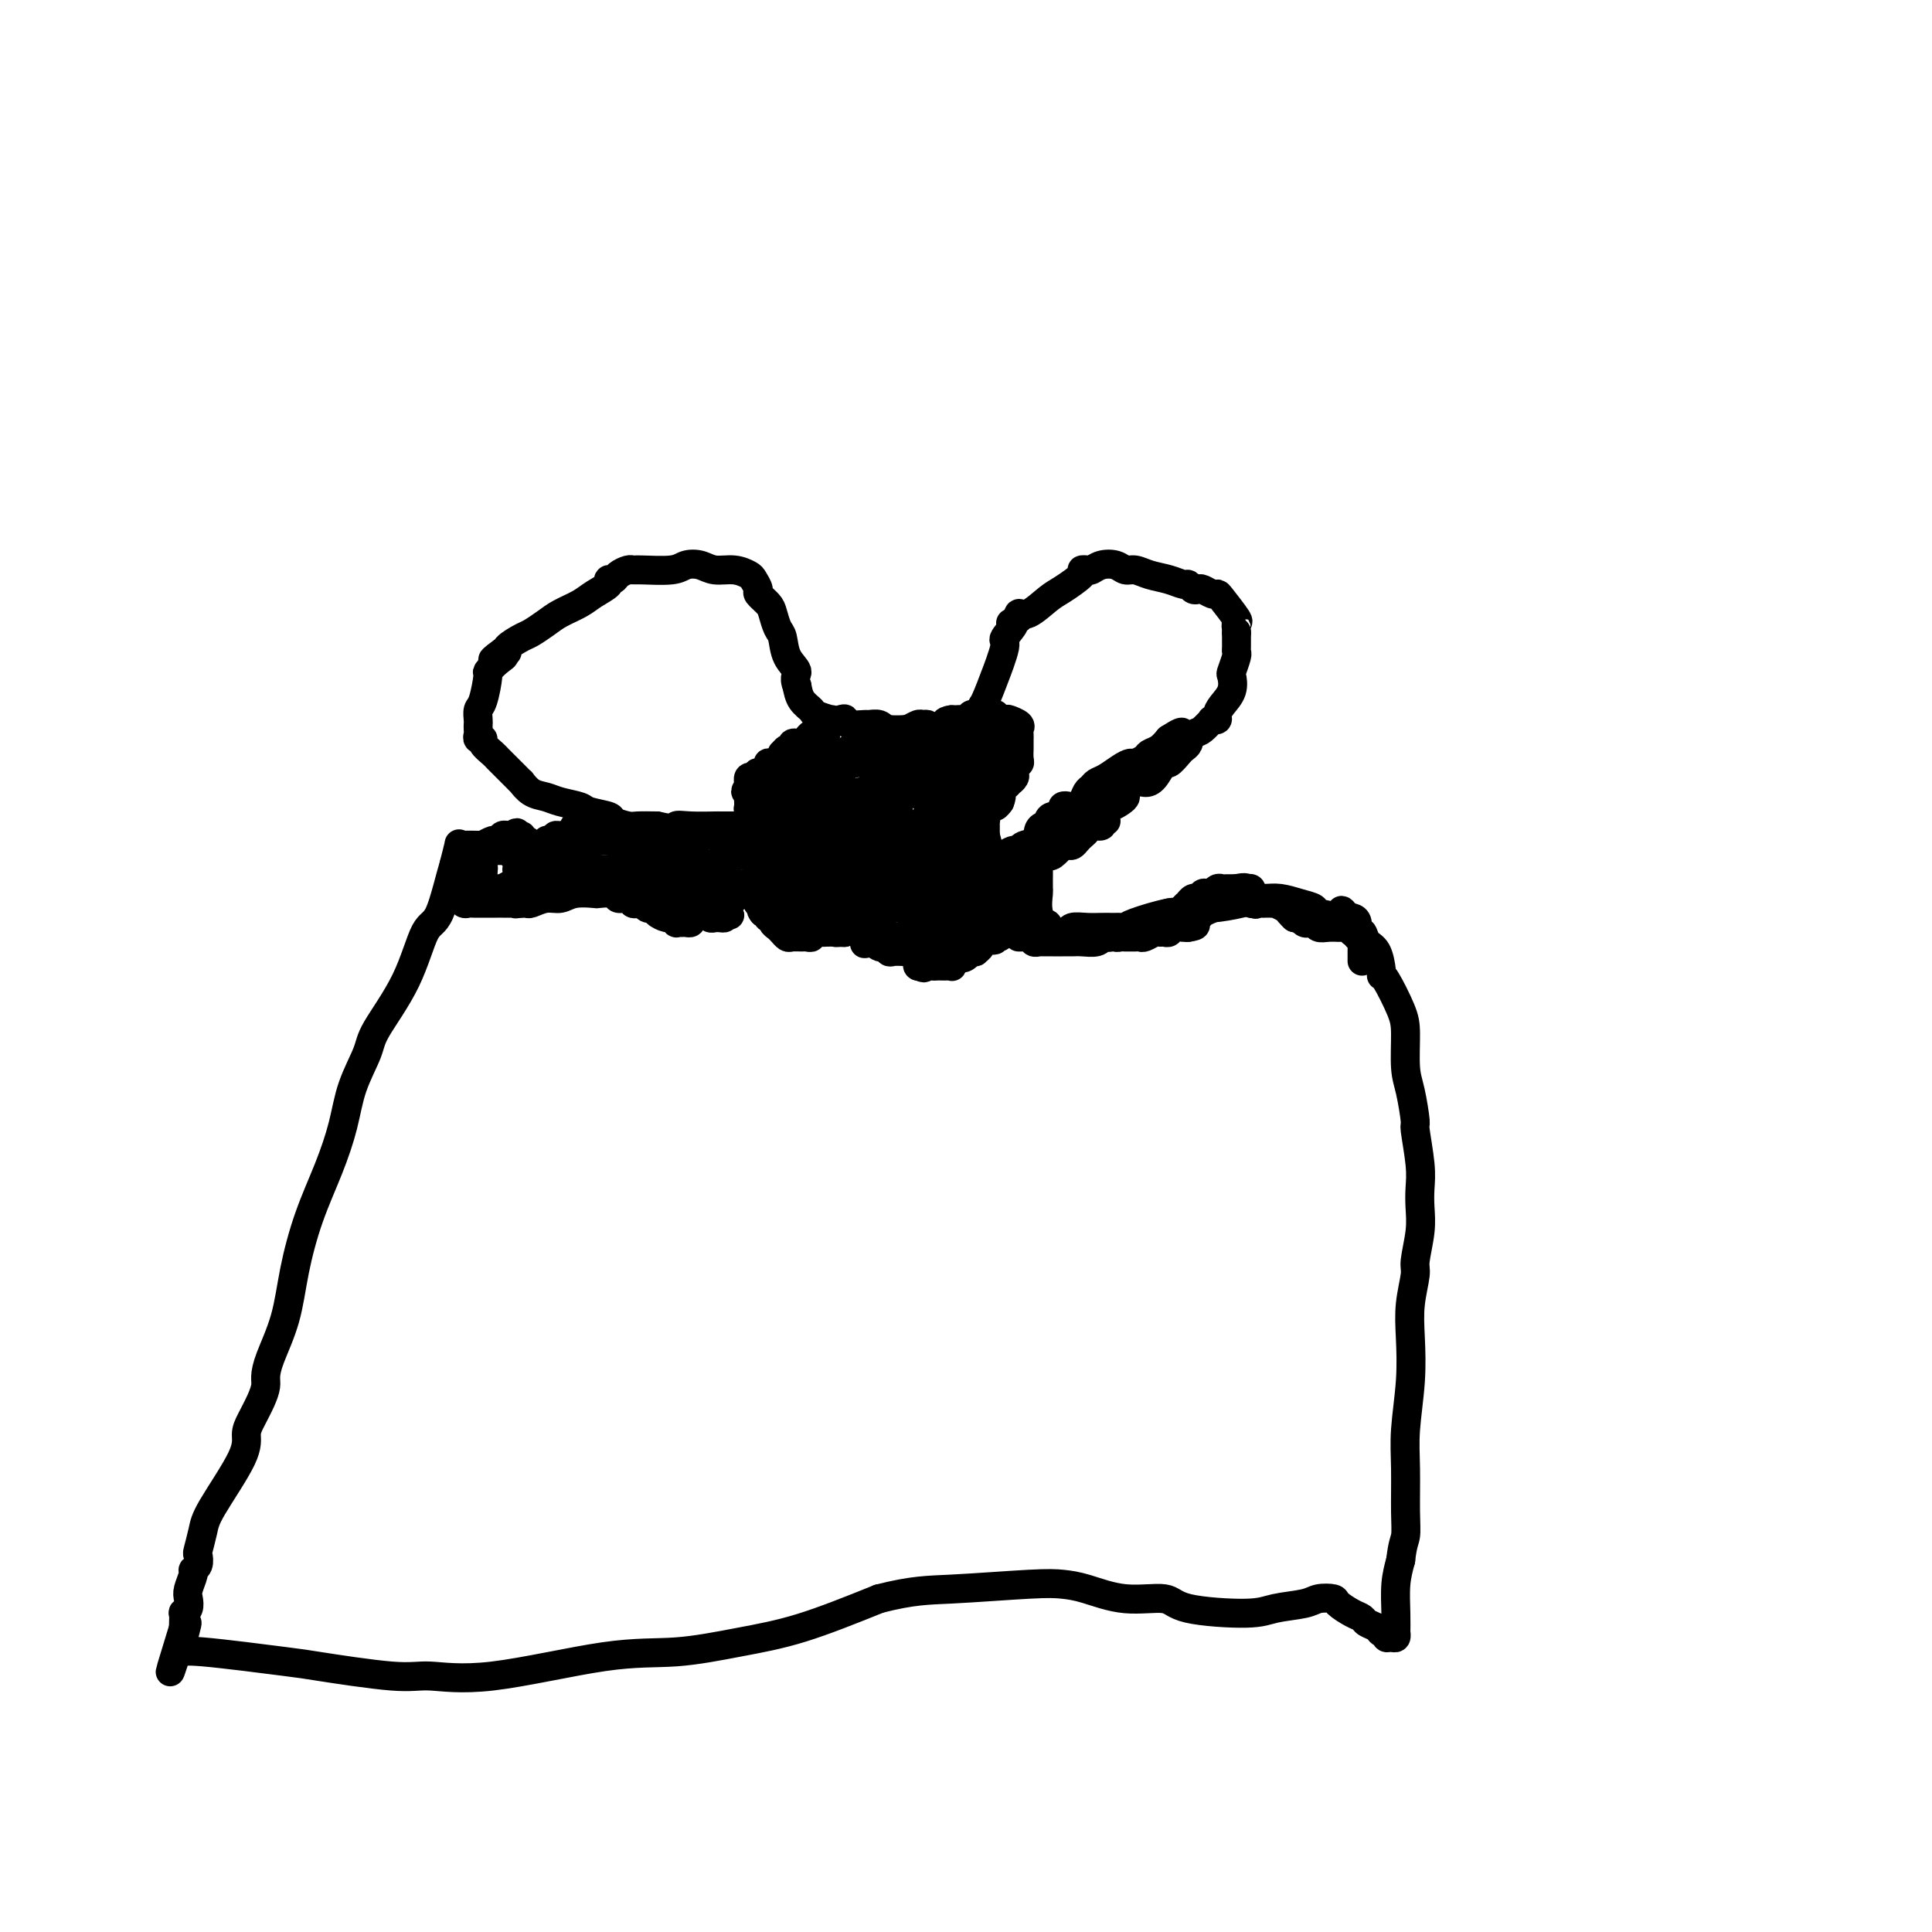 <svg viewBox='0 0 400 400' version='1.1' xmlns='http://www.w3.org/2000/svg' xmlns:xlink='http://www.w3.org/1999/xlink'><g fill='none' stroke='#000000' stroke-width='6' stroke-linecap='round' stroke-linejoin='round'><path d='M181,178c0.039,0.007 0.079,0.014 -1,0c-1.079,-0.014 -3.275,-0.049 -4,0c-0.725,0.049 0.022,0.181 -1,0c-1.022,-0.181 -3.811,-0.676 -5,-1c-1.189,-0.324 -0.777,-0.479 -3,-1c-2.223,-0.521 -7.080,-1.410 -10,-2c-2.920,-0.590 -3.904,-0.883 -6,-1c-2.096,-0.117 -5.303,-0.060 -8,0c-2.697,0.060 -4.883,0.121 -7,0c-2.117,-0.121 -4.166,-0.425 -7,0c-2.834,0.425 -6.454,1.578 -9,2c-2.546,0.422 -4.017,0.114 -7,0c-2.983,-0.114 -7.478,-0.033 -10,0c-2.522,0.033 -3.071,0.020 -4,0c-0.929,-0.020 -2.239,-0.047 -3,0c-0.761,0.047 -0.974,0.166 -1,0c-0.026,-0.166 0.135,-0.619 0,0c-0.135,0.619 -0.568,2.309 -1,4'/><path d='M94,179c-0.847,2.764 -1.965,7.675 -3,10c-1.035,2.325 -1.986,2.065 -3,4c-1.014,1.935 -2.091,6.065 -4,10c-1.909,3.935 -4.649,7.676 -6,10c-1.351,2.324 -1.313,3.233 -2,5c-0.687,1.767 -2.099,4.394 -3,7c-0.901,2.606 -1.290,5.191 -2,8c-0.710,2.809 -1.742,5.844 -3,9c-1.258,3.156 -2.744,6.435 -4,10c-1.256,3.565 -2.284,7.416 -3,11c-0.716,3.584 -1.122,6.902 -2,10c-0.878,3.098 -2.228,5.978 -3,8c-0.772,2.022 -0.968,3.188 -1,4c-0.032,0.812 0.098,1.271 0,2c-0.098,0.729 -0.425,1.728 -1,3c-0.575,1.272 -1.397,2.818 -2,4c-0.603,1.182 -0.988,2.002 -1,3c-0.012,0.998 0.350,2.175 -1,5c-1.350,2.825 -4.413,7.300 -6,10c-1.587,2.700 -1.697,3.627 -2,5c-0.303,1.373 -0.798,3.192 -1,4c-0.202,0.808 -0.110,0.604 0,1c0.110,0.396 0.240,1.390 0,2c-0.240,0.610 -0.848,0.835 -1,1c-0.152,0.165 0.152,0.269 0,1c-0.152,0.731 -0.759,2.089 -1,3c-0.241,0.911 -0.117,1.375 0,2c0.117,0.625 0.228,1.411 0,2c-0.228,0.589 -0.793,0.983 -1,1c-0.207,0.017 -0.056,-0.342 0,0c0.056,0.342 0.016,1.383 0,2c-0.016,0.617 -0.008,0.808 0,1'/><path d='M38,337c-5.414,17.505 -1.450,5.269 0,1c1.450,-4.269 0.387,-0.571 0,1c-0.387,1.571 -0.099,1.017 0,1c0.099,-0.017 0.010,0.505 0,1c-0.010,0.495 0.058,0.964 0,1c-0.058,0.036 -0.243,-0.359 4,0c4.243,0.359 12.914,1.473 17,2c4.086,0.527 3.589,0.466 7,1c3.411,0.534 10.731,1.661 15,2c4.269,0.339 5.487,-0.111 8,0c2.513,0.111 6.320,0.783 13,0c6.680,-0.783 16.232,-3.022 23,-4c6.768,-0.978 10.752,-0.695 15,-1c4.248,-0.305 8.759,-1.197 13,-2c4.241,-0.803 8.212,-1.515 13,-3c4.788,-1.485 10.394,-3.742 16,-6'/><path d='M182,331c7.012,-1.786 10.041,-1.753 15,-2c4.959,-0.247 11.847,-0.776 16,-1c4.153,-0.224 5.572,-0.145 7,0c1.428,0.145 2.864,0.355 5,1c2.136,0.645 4.970,1.725 8,2c3.030,0.275 6.254,-0.255 8,0c1.746,0.255 2.013,1.294 5,2c2.987,0.706 8.692,1.078 12,1c3.308,-0.078 4.218,-0.607 6,-1c1.782,-0.393 4.434,-0.648 6,-1c1.566,-0.352 2.045,-0.799 3,-1c0.955,-0.201 2.387,-0.156 3,0c0.613,0.156 0.406,0.423 1,1c0.594,0.577 1.990,1.465 3,2c1.010,0.535 1.634,0.717 2,1c0.366,0.283 0.476,0.668 1,1c0.524,0.332 1.464,0.610 2,1c0.536,0.390 0.669,0.890 1,1c0.331,0.110 0.859,-0.171 1,0c0.141,0.171 -0.106,0.795 0,1c0.106,0.205 0.564,-0.008 1,0c0.436,0.008 0.848,0.236 1,0c0.152,-0.236 0.043,-0.936 0,-1c-0.043,-0.064 -0.022,0.509 0,0c0.022,-0.509 0.044,-2.098 0,-4c-0.044,-1.902 -0.156,-4.115 0,-6c0.156,-1.885 0.578,-3.443 1,-5'/><path d='M290,323c0.382,-3.425 0.838,-3.988 1,-5c0.162,-1.012 0.030,-2.474 0,-5c-0.030,-2.526 0.044,-6.116 0,-9c-0.044,-2.884 -0.204,-5.063 0,-8c0.204,-2.937 0.772,-6.632 1,-10c0.228,-3.368 0.118,-6.409 0,-9c-0.118,-2.591 -0.242,-4.730 0,-7c0.242,-2.270 0.849,-4.669 1,-6c0.151,-1.331 -0.155,-1.594 0,-3c0.155,-1.406 0.770,-3.954 1,-6c0.230,-2.046 0.077,-3.591 0,-5c-0.077,-1.409 -0.076,-2.684 0,-4c0.076,-1.316 0.227,-2.673 0,-5c-0.227,-2.327 -0.831,-5.623 -1,-7c-0.169,-1.377 0.097,-0.833 0,-2c-0.097,-1.167 -0.558,-4.043 -1,-6c-0.442,-1.957 -0.865,-2.994 -1,-5c-0.135,-2.006 0.017,-4.983 0,-7c-0.017,-2.017 -0.203,-3.076 -1,-5c-0.797,-1.924 -2.206,-4.713 -3,-6c-0.794,-1.287 -0.972,-1.071 -1,-1c-0.028,0.071 0.094,-0.004 0,-1c-0.094,-0.996 -0.403,-2.915 -1,-4c-0.597,-1.085 -1.484,-1.338 -2,-2c-0.516,-0.662 -0.663,-1.733 -1,-2c-0.337,-0.267 -0.863,0.269 -1,0c-0.137,-0.269 0.117,-1.342 0,-2c-0.117,-0.658 -0.605,-0.902 -1,-1c-0.395,-0.098 -0.698,-0.049 -1,0'/><path d='M279,190c-1.931,-2.952 -1.257,-0.832 -1,0c0.257,0.832 0.099,0.377 -1,0c-1.099,-0.377 -3.137,-0.675 -4,-1c-0.863,-0.325 -0.549,-0.676 -1,-1c-0.451,-0.324 -1.668,-0.620 -3,-1c-1.332,-0.380 -2.781,-0.844 -4,-1c-1.219,-0.156 -2.209,-0.004 -3,0c-0.791,0.004 -1.381,-0.139 -2,0c-0.619,0.139 -1.265,0.559 -3,1c-1.735,0.441 -4.558,0.903 -6,1c-1.442,0.097 -1.501,-0.172 -2,0c-0.499,0.172 -1.436,0.785 -2,1c-0.564,0.215 -0.753,0.033 -1,0c-0.247,-0.033 -0.553,0.082 -1,0c-0.447,-0.082 -1.037,-0.362 -3,0c-1.963,0.362 -5.299,1.365 -7,2c-1.701,0.635 -1.768,0.902 -2,1c-0.232,0.098 -0.631,0.026 -1,0c-0.369,-0.026 -0.708,-0.008 -1,0c-0.292,0.008 -0.536,0.006 -1,0c-0.464,-0.006 -1.148,-0.016 -2,0c-0.852,0.016 -1.874,0.057 -3,0c-1.126,-0.057 -2.357,-0.211 -3,0c-0.643,0.211 -0.697,0.789 -1,1c-0.303,0.211 -0.855,0.057 -1,0c-0.145,-0.057 0.116,-0.015 0,0c-0.116,0.015 -0.608,0.004 -1,0c-0.392,-0.004 -0.683,-0.001 -1,0c-0.317,0.001 -0.658,0.001 -1,0'/><path d='M217,193c-7.204,0.905 -2.715,-0.332 -1,-1c1.715,-0.668 0.656,-0.767 0,-1c-0.656,-0.233 -0.907,-0.601 -1,-1c-0.093,-0.399 -0.026,-0.828 0,-1c0.026,-0.172 0.013,-0.086 0,0'/><path d='M215,189c-0.309,-1.509 -0.083,-3.283 0,-4c0.083,-0.717 0.022,-0.377 0,-1c-0.022,-0.623 -0.006,-2.208 0,-3c0.006,-0.792 0.002,-0.789 0,-1c-0.002,-0.211 -0.000,-0.634 0,-1c0.000,-0.366 0.000,-0.674 0,-1c-0.000,-0.326 -0.001,-0.668 0,-1c0.001,-0.332 0.003,-0.653 0,-1c-0.003,-0.347 -0.011,-0.719 0,-1c0.011,-0.281 0.041,-0.470 0,-1c-0.041,-0.530 -0.153,-1.400 0,-2c0.153,-0.600 0.571,-0.929 1,-1c0.429,-0.071 0.870,0.117 1,0c0.130,-0.117 -0.050,-0.539 0,-1c0.050,-0.461 0.332,-0.963 1,-1c0.668,-0.037 1.723,0.390 2,0c0.277,-0.390 -0.224,-1.596 0,-2c0.224,-0.404 1.173,-0.006 2,0c0.827,0.006 1.533,-0.379 2,-1c0.467,-0.621 0.695,-1.479 1,-2c0.305,-0.521 0.688,-0.704 1,-1c0.312,-0.296 0.555,-0.706 1,-1c0.445,-0.294 1.093,-0.474 2,-1c0.907,-0.526 2.073,-1.398 3,-2c0.927,-0.602 1.613,-0.934 2,-1c0.387,-0.066 0.474,0.134 1,0c0.526,-0.134 1.492,-0.603 2,-1c0.508,-0.397 0.560,-0.722 1,-1c0.440,-0.278 1.269,-0.508 2,-1c0.731,-0.492 1.366,-1.246 2,-2'/><path d='M242,153c4.472,-2.886 2.151,-0.602 2,0c-0.151,0.602 1.867,-0.480 3,-1c1.133,-0.520 1.379,-0.478 2,-1c0.621,-0.522 1.616,-1.606 2,-2c0.384,-0.394 0.157,-0.097 0,0c-0.157,0.097 -0.245,-0.007 0,0c0.245,0.007 0.822,0.124 1,0c0.178,-0.124 -0.044,-0.489 0,-1c0.044,-0.511 0.355,-1.167 1,-2c0.645,-0.833 1.623,-1.844 2,-3c0.377,-1.156 0.154,-2.457 0,-3c-0.154,-0.543 -0.237,-0.329 0,-1c0.237,-0.671 0.796,-2.226 1,-3c0.204,-0.774 0.055,-0.768 0,-1c-0.055,-0.232 -0.015,-0.701 0,-1c0.015,-0.299 0.004,-0.427 0,-1c-0.004,-0.573 -0.001,-1.592 0,-2c0.001,-0.408 0.001,-0.204 0,0'/><path d='M256,131c0.167,-2.022 0.084,-1.078 0,-1c-0.084,0.078 -0.168,-0.710 0,-1c0.168,-0.290 0.588,-0.081 0,-1c-0.588,-0.919 -2.185,-2.964 -3,-4c-0.815,-1.036 -0.848,-1.061 -1,-1c-0.152,0.061 -0.422,0.209 -1,0c-0.578,-0.209 -1.463,-0.773 -2,-1c-0.537,-0.227 -0.726,-0.116 -1,0c-0.274,0.116 -0.632,0.239 -1,0c-0.368,-0.239 -0.745,-0.839 -1,-1c-0.255,-0.161 -0.386,0.115 -1,0c-0.614,-0.115 -1.711,-0.623 -3,-1c-1.289,-0.377 -2.772,-0.624 -4,-1c-1.228,-0.376 -2.203,-0.882 -3,-1c-0.797,-0.118 -1.417,0.150 -2,0c-0.583,-0.150 -1.127,-0.720 -2,-1c-0.873,-0.280 -2.073,-0.270 -3,0c-0.927,0.270 -1.582,0.800 -2,1c-0.418,0.200 -0.599,0.068 -1,0c-0.401,-0.068 -1.020,-0.073 -1,0c0.020,0.073 0.681,0.225 0,1c-0.681,0.775 -2.705,2.172 -4,3c-1.295,0.828 -1.863,1.088 -3,2c-1.137,0.912 -2.845,2.476 -4,3c-1.155,0.524 -1.759,0.007 -2,0c-0.241,-0.007 -0.121,0.497 0,1'/><path d='M211,128c-3.190,1.751 -1.164,0.629 -1,1c0.164,0.371 -1.532,2.237 -2,3c-0.468,0.763 0.292,0.424 0,2c-0.292,1.576 -1.638,5.067 -2,6c-0.362,0.933 0.258,-0.693 0,0c-0.258,0.693 -1.394,3.704 -2,5c-0.606,1.296 -0.683,0.876 -1,2c-0.317,1.124 -0.873,3.793 -1,5c-0.127,1.207 0.176,0.952 0,1c-0.176,0.048 -0.830,0.398 -1,1c-0.170,0.602 0.146,1.457 0,2c-0.146,0.543 -0.753,0.773 -1,1c-0.247,0.227 -0.134,0.449 0,1c0.134,0.551 0.288,1.430 0,2c-0.288,0.570 -1.019,0.829 -1,1c0.019,0.171 0.789,0.252 1,0c0.211,-0.252 -0.135,-0.837 0,-1c0.135,-0.163 0.753,0.096 1,0c0.247,-0.096 0.124,-0.548 0,-1'/><path d='M201,159c-1.560,4.635 -0.459,0.721 0,-1c0.459,-1.721 0.277,-1.249 0,-1c-0.277,0.249 -0.647,0.274 -1,0c-0.353,-0.274 -0.687,-0.848 -1,-1c-0.313,-0.152 -0.606,0.118 -1,0c-0.394,-0.118 -0.891,-0.623 -1,-1c-0.109,-0.377 0.169,-0.627 0,-1c-0.169,-0.373 -0.783,-0.871 -1,-1c-0.217,-0.129 -0.035,0.109 0,0c0.035,-0.109 -0.078,-0.565 0,-1c0.078,-0.435 0.346,-0.849 0,-1c-0.346,-0.151 -1.304,-0.041 -2,0c-0.696,0.041 -1.128,0.012 -1,0c0.128,-0.012 0.817,-0.007 0,0c-0.817,0.007 -3.140,0.016 -4,0c-0.860,-0.016 -0.256,-0.057 -1,0c-0.744,0.057 -2.837,0.212 -4,0c-1.163,-0.212 -1.397,-0.793 -2,-1c-0.603,-0.207 -1.574,-0.042 -2,0c-0.426,0.042 -0.307,-0.038 -1,0c-0.693,0.038 -2.199,0.195 -3,0c-0.801,-0.195 -0.897,-0.742 -1,-1c-0.103,-0.258 -0.213,-0.228 -1,0c-0.787,0.228 -2.252,0.652 -3,1c-0.748,0.348 -0.778,0.618 -1,1c-0.222,0.382 -0.637,0.876 -1,1c-0.363,0.124 -0.675,-0.120 -1,0c-0.325,0.120 -0.664,0.606 -1,1c-0.336,0.394 -0.668,0.697 -1,1'/><path d='M166,154c-0.936,0.636 -0.776,0.227 -1,0c-0.224,-0.227 -0.831,-0.272 -1,0c-0.169,0.272 0.099,0.861 0,1c-0.099,0.139 -0.564,-0.173 -1,0c-0.436,0.173 -0.841,0.832 -1,1c-0.159,0.168 -0.071,-0.155 0,0c0.071,0.155 0.127,0.787 0,1c-0.127,0.213 -0.437,0.005 0,0c0.437,-0.005 1.619,0.192 2,0c0.381,-0.192 -0.040,-0.772 0,-1c0.040,-0.228 0.539,-0.104 1,0c0.461,0.104 0.883,0.186 1,0c0.117,-0.186 -0.070,-0.641 0,-1c0.070,-0.359 0.396,-0.621 1,-1c0.604,-0.379 1.486,-0.875 2,-1c0.514,-0.125 0.659,0.120 1,0c0.341,-0.120 0.879,-0.606 1,-1c0.121,-0.394 -0.175,-0.697 0,-1c0.175,-0.303 0.819,-0.605 1,-1c0.181,-0.395 -0.102,-0.881 0,-1c0.102,-0.119 0.588,0.131 0,0c-0.588,-0.131 -2.250,-0.643 -3,-1c-0.750,-0.357 -0.586,-0.558 -1,-1c-0.414,-0.442 -1.404,-1.126 -2,-2c-0.596,-0.874 -0.798,-1.937 -1,-3'/><path d='M165,142c-0.820,-1.949 0.131,-2.322 0,-3c-0.131,-0.678 -1.343,-1.662 -2,-3c-0.657,-1.338 -0.758,-3.031 -1,-4c-0.242,-0.969 -0.624,-1.214 -1,-2c-0.376,-0.786 -0.745,-2.112 -1,-3c-0.255,-0.888 -0.396,-1.337 -1,-2c-0.604,-0.663 -1.672,-1.541 -2,-2c-0.328,-0.459 0.085,-0.500 0,-1c-0.085,-0.500 -0.669,-1.458 -1,-2c-0.331,-0.542 -0.410,-0.668 -1,-1c-0.590,-0.332 -1.691,-0.870 -3,-1c-1.309,-0.130 -2.827,0.147 -4,0c-1.173,-0.147 -2.002,-0.719 -3,-1c-0.998,-0.281 -2.164,-0.272 -3,0c-0.836,0.272 -1.341,0.808 -3,1c-1.659,0.192 -4.471,0.041 -6,0c-1.529,-0.041 -1.773,0.027 -2,0c-0.227,-0.027 -0.437,-0.149 -1,0c-0.563,0.149 -1.481,0.568 -2,1c-0.519,0.432 -0.641,0.878 -1,1c-0.359,0.122 -0.957,-0.081 -1,0c-0.043,0.081 0.467,0.444 0,1c-0.467,0.556 -1.911,1.305 -3,2c-1.089,0.695 -1.823,1.337 -3,2c-1.177,0.663 -2.796,1.347 -4,2c-1.204,0.653 -1.992,1.275 -3,2c-1.008,0.725 -2.234,1.553 -3,2c-0.766,0.447 -1.071,0.511 -2,1c-0.929,0.489 -2.481,1.401 -3,2c-0.519,0.599 -0.005,0.885 0,1c0.005,0.115 -0.497,0.057 -1,0'/><path d='M104,135c-3.995,2.829 -0.982,1.402 0,1c0.982,-0.402 -0.066,0.220 -1,1c-0.934,0.780 -1.753,1.718 -2,2c-0.247,0.282 0.077,-0.093 0,1c-0.077,1.093 -0.557,3.655 -1,5c-0.443,1.345 -0.851,1.473 -1,2c-0.149,0.527 -0.041,1.451 0,2c0.041,0.549 0.015,0.721 0,1c-0.015,0.279 -0.020,0.665 0,1c0.020,0.335 0.065,0.618 0,1c-0.065,0.382 -0.239,0.861 0,1c0.239,0.139 0.891,-0.064 1,0c0.109,0.064 -0.325,0.395 0,1c0.325,0.605 1.410,1.485 2,2c0.590,0.515 0.686,0.666 1,1c0.314,0.334 0.845,0.850 1,1c0.155,0.150 -0.065,-0.067 0,0c0.065,0.067 0.415,0.417 1,1c0.585,0.583 1.406,1.399 2,2c0.594,0.601 0.962,0.987 1,1c0.038,0.013 -0.252,-0.347 0,0c0.252,0.347 1.048,1.402 2,2c0.952,0.598 2.060,0.738 3,1c0.940,0.262 1.713,0.647 3,1c1.287,0.353 3.087,0.673 4,1c0.913,0.327 0.939,0.662 2,1c1.061,0.338 3.157,0.679 4,1c0.843,0.321 0.432,0.622 1,1c0.568,0.378 2.114,0.833 3,1c0.886,0.167 1.110,0.048 2,0c0.890,-0.048 2.445,-0.024 4,0'/><path d='M136,171c4.827,1.083 3.893,0.290 4,0c0.107,-0.290 1.254,-0.078 3,0c1.746,0.078 4.091,0.021 5,0c0.909,-0.021 0.382,-0.005 1,0c0.618,0.005 2.382,-0.001 4,0c1.618,0.001 3.090,0.011 4,0c0.910,-0.011 1.260,-0.041 2,0c0.740,0.041 1.872,0.155 3,0c1.128,-0.155 2.253,-0.577 3,-1c0.747,-0.423 1.117,-0.845 2,-1c0.883,-0.155 2.278,-0.041 3,0c0.722,0.041 0.772,0.010 1,0c0.228,-0.010 0.636,-0.000 1,0c0.364,0.000 0.686,-0.010 1,0c0.314,0.010 0.622,0.041 1,0c0.378,-0.041 0.826,-0.154 1,0c0.174,0.154 0.075,0.577 0,1c-0.075,0.423 -0.126,0.848 0,1c0.126,0.152 0.430,0.031 1,0c0.570,-0.031 1.407,0.029 2,0c0.593,-0.029 0.943,-0.149 1,0c0.057,0.149 -0.178,0.565 0,1c0.178,0.435 0.769,0.890 1,1c0.231,0.110 0.103,-0.124 0,0c-0.103,0.124 -0.182,0.606 0,1c0.182,0.394 0.623,0.701 1,1c0.377,0.299 0.689,0.591 1,1c0.311,0.409 0.619,0.934 1,1c0.381,0.066 0.833,-0.328 1,0c0.167,0.328 0.048,1.380 0,2c-0.048,0.620 -0.024,0.810 0,1'/><path d='M184,180c1.701,1.596 0.453,0.085 0,0c-0.453,-0.085 -0.111,1.257 0,2c0.111,0.743 -0.008,0.889 0,1c0.008,0.111 0.143,0.188 0,0c-0.143,-0.188 -0.564,-0.642 -1,-1c-0.436,-0.358 -0.887,-0.621 -1,-1c-0.113,-0.379 0.111,-0.875 0,-1c-0.111,-0.125 -0.558,0.122 -1,0c-0.442,-0.122 -0.879,-0.611 -1,-1c-0.121,-0.389 0.073,-0.678 0,-1c-0.073,-0.322 -0.415,-0.677 -1,-1c-0.585,-0.323 -1.414,-0.612 -2,-1c-0.586,-0.388 -0.931,-0.873 -1,-1c-0.069,-0.127 0.136,0.106 0,0c-0.136,-0.106 -0.614,-0.550 -1,-1c-0.386,-0.450 -0.681,-0.904 -1,-1c-0.319,-0.096 -0.663,0.166 -1,0c-0.337,-0.166 -0.668,-0.762 -1,-1c-0.332,-0.238 -0.666,-0.119 -1,0'/><path d='M171,172c-2.059,-1.928 -0.705,-1.249 0,-1c0.705,0.249 0.762,0.067 1,0c0.238,-0.067 0.656,-0.018 1,0c0.344,0.018 0.613,0.004 1,0c0.387,-0.004 0.890,0.002 1,0c0.110,-0.002 -0.173,-0.012 0,0c0.173,0.012 0.803,0.045 1,0c0.197,-0.045 -0.040,-0.167 -1,0c-0.960,0.167 -2.643,0.622 -4,1c-1.357,0.378 -2.388,0.679 -3,1c-0.612,0.321 -0.806,0.660 -1,1'/><path d='M167,174c-1.320,0.460 -1.122,0.109 -1,0c0.122,-0.109 0.166,0.023 0,0c-0.166,-0.023 -0.543,-0.202 -1,0c-0.457,0.202 -0.995,0.786 -1,1c-0.005,0.214 0.523,0.057 1,0c0.477,-0.057 0.901,-0.015 1,0c0.099,0.015 -0.129,0.004 0,0c0.129,-0.004 0.613,-0.001 1,0c0.387,0.001 0.677,0.001 1,0c0.323,-0.001 0.679,-0.001 1,0c0.321,0.001 0.608,0.003 1,0c0.392,-0.003 0.889,-0.011 1,0c0.111,0.011 -0.162,0.041 0,0c0.162,-0.041 0.761,-0.155 1,0c0.239,0.155 0.120,0.577 0,1'/><path d='M172,176c1.189,0.394 0.161,0.880 0,1c-0.161,0.120 0.544,-0.126 1,0c0.456,0.126 0.661,0.625 1,1c0.339,0.375 0.812,0.625 1,1c0.188,0.375 0.092,0.875 0,1c-0.092,0.125 -0.180,-0.124 0,0c0.180,0.124 0.626,0.621 1,1c0.374,0.379 0.675,0.641 1,1c0.325,0.359 0.675,0.814 1,1c0.325,0.186 0.626,0.102 1,0c0.374,-0.102 0.823,-0.224 1,0c0.177,0.224 0.084,0.794 0,1c-0.084,0.206 -0.159,0.050 0,0c0.159,-0.050 0.553,0.008 2,0c1.447,-0.008 3.948,-0.081 6,0c2.052,0.081 3.656,0.317 5,0c1.344,-0.317 2.430,-1.185 4,-2c1.570,-0.815 3.626,-1.576 5,-2c1.374,-0.424 2.068,-0.509 3,-1c0.932,-0.491 2.103,-1.387 3,-2c0.897,-0.613 1.519,-0.941 2,-1c0.481,-0.059 0.819,0.153 1,0c0.181,-0.153 0.203,-0.670 1,-1c0.797,-0.330 2.368,-0.474 3,-1c0.632,-0.526 0.323,-1.436 1,-2c0.677,-0.564 2.338,-0.782 4,-1'/><path d='M220,171c4.996,-1.950 3.984,-0.327 4,0c0.016,0.327 1.058,-0.644 2,-1c0.942,-0.356 1.783,-0.096 2,0c0.217,0.096 -0.189,0.030 0,0c0.189,-0.030 0.972,-0.023 1,0c0.028,0.023 -0.699,0.062 -1,0c-0.301,-0.062 -0.175,-0.224 0,0c0.175,0.224 0.398,0.833 0,1c-0.398,0.167 -1.416,-0.109 -2,0c-0.584,0.109 -0.733,0.603 -1,1c-0.267,0.397 -0.650,0.695 -1,1c-0.350,0.305 -0.666,0.616 -1,1c-0.334,0.384 -0.685,0.843 -1,1c-0.315,0.157 -0.595,0.014 -1,0c-0.405,-0.014 -0.935,0.101 -1,0c-0.065,-0.101 0.333,-0.416 0,0c-0.333,0.416 -1.399,1.565 -2,2c-0.601,0.435 -0.739,0.156 -1,0c-0.261,-0.156 -0.646,-0.187 -1,0c-0.354,0.187 -0.677,0.594 -1,1'/><path d='M215,178c-2.189,1.172 -1.160,0.103 -1,0c0.160,-0.103 -0.549,0.761 -1,1c-0.451,0.239 -0.646,-0.148 -1,0c-0.354,0.148 -0.868,0.831 -1,1c-0.132,0.169 0.120,-0.175 0,0c-0.120,0.175 -0.610,0.869 -1,1c-0.390,0.131 -0.679,-0.302 -1,0c-0.321,0.302 -0.673,1.338 -1,2c-0.327,0.662 -0.627,0.951 -1,1c-0.373,0.049 -0.817,-0.142 -1,0c-0.183,0.142 -0.105,0.616 0,1c0.105,0.384 0.238,0.676 0,1c-0.238,0.324 -0.849,0.678 -1,1c-0.151,0.322 0.156,0.611 0,1c-0.156,0.389 -0.774,0.877 -1,1c-0.226,0.123 -0.061,-0.121 0,0c0.061,0.121 0.016,0.606 0,1c-0.016,0.394 -0.005,0.698 0,1c0.005,0.302 0.004,0.603 0,1c-0.004,0.397 -0.012,0.891 0,1c0.012,0.109 0.045,-0.167 0,0c-0.045,0.167 -0.166,0.776 0,1c0.166,0.224 0.619,0.064 1,0c0.381,-0.064 0.691,-0.032 1,0'/><path d='M206,194c-0.065,1.376 -0.228,0.316 0,0c0.228,-0.316 0.849,0.111 1,0c0.151,-0.111 -0.166,-0.761 0,-1c0.166,-0.239 0.815,-0.067 1,0c0.185,0.067 -0.095,0.030 0,0c0.095,-0.030 0.565,-0.052 1,0c0.435,0.052 0.833,0.178 1,0c0.167,-0.178 0.101,-0.660 0,-1c-0.101,-0.340 -0.238,-0.538 0,-1c0.238,-0.462 0.849,-1.189 1,-2c0.151,-0.811 -0.160,-1.704 0,-3c0.160,-1.296 0.789,-2.993 1,-4c0.211,-1.007 0.004,-1.325 0,-2c-0.004,-0.675 0.195,-1.709 0,-2c-0.195,-0.291 -0.784,0.160 -1,0c-0.216,-0.160 -0.058,-0.929 0,-1c0.058,-0.071 0.016,0.558 0,1c-0.016,0.442 -0.004,0.698 0,1c0.004,0.302 0.002,0.651 0,1'/><path d='M211,180c-0.240,-1.215 -0.839,0.247 -1,1c-0.161,0.753 0.115,0.797 0,1c-0.115,0.203 -0.623,0.565 -1,1c-0.377,0.435 -0.623,0.942 -1,1c-0.377,0.058 -0.886,-0.334 -1,0c-0.114,0.334 0.166,1.395 0,2c-0.166,0.605 -0.777,0.752 -1,1c-0.223,0.248 -0.059,0.595 0,1c0.059,0.405 0.013,0.869 0,1c-0.013,0.131 0.006,-0.071 0,0c-0.006,0.071 -0.039,0.414 0,1c0.039,0.586 0.150,1.414 0,2c-0.150,0.586 -0.561,0.930 -1,1c-0.439,0.070 -0.906,-0.135 -1,0c-0.094,0.135 0.186,0.611 0,1c-0.186,0.389 -0.837,0.693 -1,1c-0.163,0.307 0.163,0.618 0,1c-0.163,0.382 -0.813,0.833 -1,1c-0.187,0.167 0.089,0.048 0,0c-0.089,-0.048 -0.545,-0.024 -1,0'/><path d='M201,197c-2.029,2.630 -2.101,0.705 -3,0c-0.899,-0.705 -2.623,-0.189 -4,0c-1.377,0.189 -2.406,0.051 -3,0c-0.594,-0.051 -0.752,-0.014 -1,0c-0.248,0.014 -0.587,0.004 -1,0c-0.413,-0.004 -0.902,-0.001 -1,0c-0.098,0.001 0.195,0.001 0,0c-0.195,-0.001 -0.879,-0.005 -1,0c-0.121,0.005 0.320,0.017 0,0c-0.320,-0.017 -1.400,-0.064 -2,0c-0.600,0.064 -0.720,0.238 -1,0c-0.280,-0.238 -0.719,-0.887 -1,-1c-0.281,-0.113 -0.404,0.309 -1,0c-0.596,-0.309 -1.665,-1.351 -2,-2c-0.335,-0.649 0.064,-0.906 0,-1c-0.064,-0.094 -0.590,-0.027 -1,0c-0.410,0.027 -0.705,0.013 -1,0'/><path d='M178,193c-1.749,-0.619 -2.620,-0.167 -3,0c-0.380,0.167 -0.269,0.049 -1,0c-0.731,-0.049 -2.304,-0.027 -3,0c-0.696,0.027 -0.514,0.060 -1,0c-0.486,-0.060 -1.640,-0.212 -2,0c-0.360,0.212 0.072,0.790 0,1c-0.072,0.210 -0.650,0.053 -1,0c-0.350,-0.053 -0.472,-0.000 -1,0c-0.528,0.000 -1.461,-0.052 -2,0c-0.539,0.052 -0.683,0.207 -1,0c-0.317,-0.207 -0.807,-0.776 -1,-1c-0.193,-0.224 -0.089,-0.103 0,0c0.089,0.103 0.164,0.186 0,0c-0.164,-0.186 -0.565,-0.642 -1,-1c-0.435,-0.358 -0.904,-0.618 -1,-1c-0.096,-0.382 0.180,-0.886 0,-1c-0.180,-0.114 -0.818,0.162 -1,0c-0.182,-0.162 0.091,-0.760 0,-1c-0.091,-0.240 -0.545,-0.120 -1,0'/><path d='M158,189c-0.868,-0.936 -0.036,-0.775 0,-1c0.036,-0.225 -0.722,-0.835 -1,-1c-0.278,-0.165 -0.074,0.114 0,0c0.074,-0.114 0.020,-0.622 0,-1c-0.020,-0.378 -0.005,-0.627 0,-1c0.005,-0.373 0.001,-0.870 0,-1c-0.001,-0.130 -0.000,0.106 0,0c0.000,-0.106 0.000,-0.553 0,-1c-0.000,-0.447 -0.000,-0.893 0,-1c0.000,-0.107 0.000,0.125 0,0c-0.000,-0.125 -0.000,-0.607 0,-1c0.000,-0.393 0.000,-0.696 0,-1'/><path d='M157,180c-0.137,-1.327 0.019,-0.143 0,0c-0.019,0.143 -0.215,-0.754 0,-1c0.215,-0.246 0.839,0.158 1,0c0.161,-0.158 -0.143,-0.880 0,-1c0.143,-0.120 0.733,0.360 1,0c0.267,-0.360 0.212,-1.561 0,-2c-0.212,-0.439 -0.580,-0.117 -1,0c-0.420,0.117 -0.890,0.030 -1,0c-0.110,-0.030 0.142,-0.004 0,0c-0.142,0.004 -0.679,-0.013 -1,0c-0.321,0.013 -0.428,0.055 -1,0c-0.572,-0.055 -1.610,-0.207 -2,0c-0.390,0.207 -0.133,0.772 0,1c0.133,0.228 0.142,0.117 0,0c-0.142,-0.117 -0.433,-0.242 -1,0c-0.567,0.242 -1.409,0.849 -2,1c-0.591,0.151 -0.932,-0.156 -1,0c-0.068,0.156 0.136,0.774 0,1c-0.136,0.226 -0.614,0.061 -1,0c-0.386,-0.061 -0.682,-0.017 -1,0c-0.318,0.017 -0.659,0.009 -1,0'/><path d='M146,179c-2.167,0.691 -2.086,0.917 -2,1c0.086,0.083 0.177,0.021 0,0c-0.177,-0.021 -0.621,-0.002 -1,0c-0.379,0.002 -0.693,-0.014 -1,0c-0.307,0.014 -0.607,0.056 -1,0c-0.393,-0.056 -0.879,-0.212 -1,0c-0.121,0.212 0.121,0.792 0,1c-0.121,0.208 -0.607,0.045 -1,0c-0.393,-0.045 -0.694,0.029 -1,0c-0.306,-0.029 -0.618,-0.163 -1,0c-0.382,0.163 -0.834,0.621 -1,1c-0.166,0.379 -0.048,0.680 0,1c0.048,0.320 0.024,0.660 0,1'/><path d='M136,184c-0.746,0.649 2.389,-0.230 4,0c1.611,0.230 1.699,1.568 2,2c0.301,0.432 0.817,-0.042 1,0c0.183,0.042 0.034,0.600 0,1c-0.034,0.400 0.046,0.643 0,1c-0.046,0.357 -0.220,0.828 0,1c0.220,0.172 0.834,0.045 1,0c0.166,-0.045 -0.114,-0.008 0,0c0.114,0.008 0.623,-0.012 1,0c0.377,0.012 0.622,0.056 1,0c0.378,-0.056 0.889,-0.211 1,0c0.111,0.211 -0.177,0.789 0,1c0.177,0.211 0.818,0.054 1,0c0.182,-0.054 -0.096,-0.004 0,0c0.096,0.004 0.564,-0.037 1,0c0.436,0.037 0.839,0.154 1,0c0.161,-0.154 0.081,-0.577 0,-1'/><path d='M150,189c2.162,0.823 0.568,0.379 0,0c-0.568,-0.379 -0.110,-0.693 0,-1c0.110,-0.307 -0.128,-0.608 0,-1c0.128,-0.392 0.622,-0.876 1,-1c0.378,-0.124 0.640,0.110 1,0c0.360,-0.110 0.817,-0.565 1,-1c0.183,-0.435 0.090,-0.848 0,-1c-0.090,-0.152 -0.178,-0.041 0,0c0.178,0.041 0.622,0.012 1,0c0.378,-0.012 0.689,-0.006 1,0'/><path d='M155,184c0.951,-0.790 0.830,-0.264 1,0c0.170,0.264 0.631,0.267 1,0c0.369,-0.267 0.646,-0.805 0,-1c-0.646,-0.195 -2.214,-0.048 -3,0c-0.786,0.048 -0.788,-0.002 -1,0c-0.212,0.002 -0.633,0.057 -1,0c-0.367,-0.057 -0.678,-0.225 -1,0c-0.322,0.225 -0.653,0.845 -1,1c-0.347,0.155 -0.709,-0.155 -2,0c-1.291,0.155 -3.511,0.773 -5,1c-1.489,0.227 -2.247,0.061 -3,0c-0.753,-0.061 -1.501,-0.017 -2,0c-0.499,0.017 -0.750,0.009 -1,0'/><path d='M137,185c-3.012,0.107 -1.541,-0.126 -1,0c0.541,0.126 0.152,0.612 0,1c-0.152,0.388 -0.066,0.677 0,1c0.066,0.323 0.113,0.679 0,1c-0.113,0.321 -0.385,0.608 0,1c0.385,0.392 1.427,0.890 2,1c0.573,0.110 0.678,-0.167 1,0c0.322,0.167 0.861,0.777 1,1c0.139,0.223 -0.120,0.057 0,0c0.120,-0.057 0.621,-0.005 1,0c0.379,0.005 0.638,-0.037 1,0c0.362,0.037 0.829,0.154 1,0c0.171,-0.154 0.046,-0.580 0,-1c-0.046,-0.420 -0.013,-0.834 0,-1c0.013,-0.166 0.007,-0.083 0,0'/><path d='M143,189c0.654,-0.171 -0.209,-0.098 -1,0c-0.791,0.098 -1.508,0.223 -2,0c-0.492,-0.223 -0.758,-0.792 -1,-1c-0.242,-0.208 -0.460,-0.055 -1,0c-0.540,0.055 -1.402,0.011 -2,0c-0.598,-0.011 -0.934,0.011 -1,0c-0.066,-0.011 0.137,-0.054 0,0c-0.137,0.054 -0.613,0.207 -1,0c-0.387,-0.207 -0.685,-0.772 -1,-1c-0.315,-0.228 -0.645,-0.117 -1,0c-0.355,0.117 -0.733,0.242 -1,0c-0.267,-0.242 -0.422,-0.849 -1,-1c-0.578,-0.151 -1.579,0.155 -2,0c-0.421,-0.155 -0.262,-0.769 -1,-1c-0.738,-0.231 -2.374,-0.077 -3,0c-0.626,0.077 -0.241,0.077 -1,0c-0.759,-0.077 -2.662,-0.231 -4,0c-1.338,0.231 -2.113,0.846 -3,1c-0.887,0.154 -1.887,-0.155 -3,0c-1.113,0.155 -2.338,0.772 -3,1c-0.662,0.228 -0.761,0.065 -1,0c-0.239,-0.065 -0.620,-0.033 -1,0'/><path d='M108,187c-2.851,0.309 -0.480,0.083 0,0c0.480,-0.083 -0.932,-0.022 -2,0c-1.068,0.022 -1.791,0.006 -2,0c-0.209,-0.006 0.098,-0.002 0,0c-0.098,0.002 -0.600,0.000 -1,0c-0.400,-0.000 -0.699,-0.000 -1,0c-0.301,0.000 -0.606,0.000 -1,0c-0.394,-0.000 -0.879,-0.000 -1,0c-0.121,0.000 0.122,0.001 0,0c-0.122,-0.001 -0.610,-0.004 -1,0c-0.390,0.004 -0.682,0.016 -1,0c-0.318,-0.016 -0.660,-0.060 -1,0c-0.340,0.060 -0.676,0.222 -1,0c-0.324,-0.222 -0.637,-0.830 -1,-1c-0.363,-0.170 -0.778,0.099 -1,0c-0.222,-0.099 -0.252,-0.565 0,-1c0.252,-0.435 0.786,-0.839 1,-1c0.214,-0.161 0.107,-0.081 0,0'/><path d='M95,184c-2.075,-0.647 -0.764,-0.766 0,-1c0.764,-0.234 0.979,-0.585 1,-1c0.021,-0.415 -0.153,-0.896 0,-1c0.153,-0.104 0.633,0.169 1,0c0.367,-0.169 0.620,-0.780 1,-1c0.380,-0.220 0.887,-0.048 1,0c0.113,0.048 -0.170,-0.026 0,0c0.170,0.026 0.791,0.153 1,0c0.209,-0.153 0.004,-0.588 0,-1c-0.004,-0.412 0.191,-0.803 0,-1c-0.191,-0.197 -0.769,-0.199 -1,0c-0.231,0.199 -0.116,0.600 0,1'/><path d='M99,179c0.607,-0.523 0.123,0.669 0,1c-0.123,0.331 0.114,-0.198 0,0c-0.114,0.198 -0.578,1.125 -1,2c-0.422,0.875 -0.803,1.699 -1,2c-0.197,0.301 -0.211,0.081 0,0c0.211,-0.081 0.648,-0.022 1,0c0.352,0.022 0.618,0.005 1,0c0.382,-0.005 0.879,-0.000 1,0c0.121,0.000 -0.132,-0.004 0,0c0.132,0.004 0.651,0.017 1,0c0.349,-0.017 0.528,-0.065 1,0c0.472,0.065 1.236,0.242 2,0c0.764,-0.242 1.528,-0.902 2,-1c0.472,-0.098 0.654,0.365 1,0c0.346,-0.365 0.858,-1.559 1,-2c0.142,-0.441 -0.086,-0.128 0,0c0.086,0.128 0.485,0.073 1,0c0.515,-0.073 1.147,-0.164 1,0c-0.147,0.164 -1.074,0.582 -2,1'/><path d='M108,182c0.893,-0.144 -0.874,0.497 -2,1c-1.126,0.503 -1.612,0.867 -2,1c-0.388,0.133 -0.677,0.036 -1,0c-0.323,-0.036 -0.678,-0.010 -1,0c-0.322,0.010 -0.611,0.003 -1,0c-0.389,-0.003 -0.879,-0.004 -1,0c-0.121,0.004 0.125,0.012 0,0c-0.125,-0.012 -0.622,-0.044 -1,0c-0.378,0.044 -0.637,0.166 -1,0c-0.363,-0.166 -0.829,-0.618 -1,-1c-0.171,-0.382 -0.046,-0.694 0,-1c0.046,-0.306 0.011,-0.607 0,-1c-0.011,-0.393 0.000,-0.879 0,-1c-0.000,-0.121 -0.011,0.123 0,0c0.011,-0.123 0.046,-0.611 0,-1c-0.046,-0.389 -0.172,-0.677 0,-1c0.172,-0.323 0.641,-0.679 1,-1c0.359,-0.321 0.607,-0.607 1,-1c0.393,-0.393 0.931,-0.894 1,-1c0.069,-0.106 -0.332,0.182 0,0c0.332,-0.182 1.398,-0.833 2,-1c0.602,-0.167 0.739,0.151 1,0c0.261,-0.151 0.647,-0.771 1,-1c0.353,-0.229 0.672,-0.065 1,0c0.328,0.065 0.664,0.033 1,0'/><path d='M106,173c1.555,-1.220 0.941,-0.272 1,0c0.059,0.272 0.789,-0.134 1,0c0.211,0.134 -0.099,0.809 0,1c0.099,0.191 0.605,-0.100 1,0c0.395,0.100 0.679,0.591 1,1c0.321,0.409 0.678,0.737 1,1c0.322,0.263 0.608,0.462 1,1c0.392,0.538 0.890,1.415 1,2c0.110,0.585 -0.166,0.876 0,1c0.166,0.124 0.776,0.079 1,0c0.224,-0.079 0.064,-0.192 0,0c-0.064,0.192 -0.030,0.691 0,1c0.030,0.309 0.057,0.430 0,1c-0.057,0.570 -0.196,1.589 -1,2c-0.804,0.411 -2.271,0.215 -3,0c-0.729,-0.215 -0.720,-0.450 -1,0c-0.280,0.450 -0.848,1.584 -1,2c-0.152,0.416 0.113,0.112 0,0c-0.113,-0.112 -0.604,-0.034 -1,0c-0.396,0.034 -0.698,0.024 -1,0c-0.302,-0.024 -0.606,-0.063 -1,0c-0.394,0.063 -0.879,0.229 -1,0c-0.121,-0.229 0.121,-0.854 0,-1c-0.121,-0.146 -0.607,0.186 -1,0c-0.393,-0.186 -0.694,-0.890 -1,-1c-0.306,-0.110 -0.618,0.374 -1,0c-0.382,-0.374 -0.834,-1.605 -1,-2c-0.166,-0.395 -0.045,0.048 0,0c0.045,-0.048 0.013,-0.585 0,-1c-0.013,-0.415 -0.006,-0.707 0,-1'/><path d='M100,180c-0.999,-0.879 -0.996,-0.077 -1,0c-0.004,0.077 -0.016,-0.572 0,-1c0.016,-0.428 0.060,-0.636 0,-1c-0.060,-0.364 -0.225,-0.886 0,-1c0.225,-0.114 0.838,0.180 1,0c0.162,-0.180 -0.129,-0.833 0,-1c0.129,-0.167 0.679,0.151 1,0c0.321,-0.151 0.415,-0.773 1,-1c0.585,-0.227 1.663,-0.060 2,0c0.337,0.060 -0.065,0.014 0,0c0.065,-0.014 0.598,0.004 1,0c0.402,-0.004 0.675,-0.029 1,0c0.325,0.029 0.703,0.113 1,0c0.297,-0.113 0.514,-0.423 1,0c0.486,0.423 1.241,1.580 2,2c0.759,0.420 1.521,0.102 2,0c0.479,-0.102 0.675,0.011 1,0c0.325,-0.011 0.778,-0.147 1,0c0.222,0.147 0.214,0.578 0,1c-0.214,0.422 -0.632,0.835 -1,1c-0.368,0.165 -0.684,0.083 -1,0'/><path d='M112,179c1.138,0.845 -1.018,0.959 -2,1c-0.982,0.041 -0.789,0.011 -1,0c-0.211,-0.011 -0.824,-0.003 -1,0c-0.176,0.003 0.086,0.001 0,0c-0.086,-0.001 -0.521,-0.000 -1,0c-0.479,0.000 -1.001,-0.000 -1,0c0.001,0.000 0.525,0.001 1,0c0.475,-0.001 0.902,-0.003 1,0c0.098,0.003 -0.131,0.011 0,0c0.131,-0.011 0.623,-0.040 1,0c0.377,0.040 0.638,0.148 1,0c0.362,-0.148 0.826,-0.551 1,-1c0.174,-0.449 0.057,-0.945 0,-1c-0.057,-0.055 -0.054,0.331 -1,0c-0.946,-0.331 -2.842,-1.380 -4,-2c-1.158,-0.620 -1.579,-0.810 -2,-1'/><path d='M104,175c-1.268,-0.464 -0.939,-0.124 -1,0c-0.061,0.124 -0.511,0.033 -1,0c-0.489,-0.033 -1.016,-0.009 -1,0c0.016,0.009 0.576,0.003 1,0c0.424,-0.003 0.712,-0.001 1,0'/><path d='M103,175c-0.219,0.226 -0.265,0.792 0,1c0.265,0.208 0.841,0.060 1,0c0.159,-0.060 -0.098,-0.030 0,0c0.098,0.030 0.552,0.060 1,0c0.448,-0.060 0.891,-0.209 1,0c0.109,0.209 -0.115,0.778 0,1c0.115,0.222 0.569,0.098 1,0c0.431,-0.098 0.837,-0.171 1,0c0.163,0.171 0.081,0.585 0,1c-0.081,0.415 -0.162,0.829 0,1c0.162,0.171 0.568,0.098 1,0c0.432,-0.098 0.889,-0.222 1,0c0.111,0.222 -0.124,0.791 0,1c0.124,0.209 0.607,0.060 1,0c0.393,-0.060 0.697,-0.030 1,0'/><path d='M112,180c1.627,0.769 1.196,0.191 1,0c-0.196,-0.191 -0.157,0.005 0,0c0.157,-0.005 0.434,-0.212 1,0c0.566,0.212 1.423,0.841 2,1c0.577,0.159 0.876,-0.153 1,0c0.124,0.153 0.075,0.772 0,1c-0.075,0.228 -0.175,0.065 0,0c0.175,-0.065 0.625,-0.031 1,0c0.375,0.031 0.674,0.061 1,0c0.326,-0.061 0.679,-0.213 1,0c0.321,0.213 0.609,0.789 1,1c0.391,0.211 0.883,0.055 1,0c0.117,-0.055 -0.141,-0.011 0,0c0.141,0.011 0.681,-0.011 1,0c0.319,0.011 0.418,0.056 1,0c0.582,-0.056 1.647,-0.211 2,0c0.353,0.211 -0.007,0.789 0,1c0.007,0.211 0.380,0.057 1,0c0.620,-0.057 1.486,-0.015 2,0c0.514,0.015 0.677,0.004 1,0c0.323,-0.004 0.807,-0.001 1,0c0.193,0.001 0.097,0.001 0,0'/><path d='M131,184c3.139,0.845 1.485,0.959 1,1c-0.485,0.041 0.198,0.011 1,0c0.802,-0.011 1.724,-0.003 2,0c0.276,0.003 -0.094,0.001 0,0c0.094,-0.001 0.651,-0.000 1,0c0.349,0.000 0.489,0.000 1,0c0.511,-0.000 1.394,0.000 2,0c0.606,-0.000 0.936,-0.000 1,0c0.064,0.000 -0.137,0.001 0,0c0.137,-0.001 0.611,-0.004 1,0c0.389,0.004 0.693,0.016 1,0c0.307,-0.016 0.618,-0.060 1,0c0.382,0.060 0.834,0.223 1,0c0.166,-0.223 0.044,-0.833 0,-1c-0.044,-0.167 -0.012,0.110 0,0c0.012,-0.110 0.003,-0.607 0,-1c-0.003,-0.393 -0.001,-0.684 0,-1c0.001,-0.316 0.000,-0.658 0,-1'/><path d='M144,181c0.310,-0.858 0.084,-1.004 0,-1c-0.084,0.004 -0.025,0.159 0,0c0.025,-0.159 0.018,-0.630 0,-1c-0.018,-0.370 -0.046,-0.638 0,-1c0.046,-0.362 0.167,-0.819 0,-1c-0.167,-0.181 -0.622,-0.087 -1,0c-0.378,0.087 -0.679,0.168 -1,0c-0.321,-0.168 -0.663,-0.584 -1,-1c-0.337,-0.416 -0.668,-0.833 -1,-1c-0.332,-0.167 -0.666,-0.083 -1,0'/><path d='M139,175c-0.896,-0.928 -0.635,-0.249 -1,0c-0.365,0.249 -1.355,0.067 -2,0c-0.645,-0.067 -0.946,-0.018 -1,0c-0.054,0.018 0.139,0.005 0,0c-0.139,-0.005 -0.611,-0.002 -1,0c-0.389,0.002 -0.695,0.001 -1,0c-0.305,-0.001 -0.610,-0.004 -1,0c-0.390,0.004 -0.864,0.015 -1,0c-0.136,-0.015 0.067,-0.057 0,0c-0.067,0.057 -0.402,0.211 -1,0c-0.598,-0.211 -1.458,-0.789 -2,-1c-0.542,-0.211 -0.765,-0.057 -1,0c-0.235,0.057 -0.481,0.015 -1,0c-0.519,-0.015 -1.310,-0.003 -2,0c-0.690,0.003 -1.280,-0.003 -2,0c-0.720,0.003 -1.569,0.015 -2,0c-0.431,-0.015 -0.445,-0.057 -1,0c-0.555,0.057 -1.651,0.214 -2,0c-0.349,-0.214 0.051,-0.800 0,-1c-0.051,-0.200 -0.552,-0.015 -1,0c-0.448,0.015 -0.842,-0.138 -1,0c-0.158,0.138 -0.079,0.569 0,1'/><path d='M115,174c-3.778,-0.155 -1.223,-0.043 0,1c1.223,1.043 1.114,3.015 1,4c-0.114,0.985 -0.234,0.982 0,1c0.234,0.018 0.822,0.057 1,0c0.178,-0.057 -0.053,-0.212 0,0c0.053,0.212 0.391,0.789 1,1c0.609,0.211 1.491,0.057 2,0c0.509,-0.057 0.647,-0.015 1,0c0.353,0.015 0.921,0.004 1,0c0.079,-0.004 -0.330,-0.001 0,0c0.330,0.001 1.398,-0.001 2,0c0.602,0.001 0.739,0.003 1,0c0.261,-0.003 0.647,-0.011 1,0c0.353,0.011 0.673,0.041 1,0c0.327,-0.041 0.661,-0.155 1,0c0.339,0.155 0.682,0.577 1,1c0.318,0.423 0.610,0.845 1,1c0.390,0.155 0.878,0.041 1,0c0.122,-0.041 -0.121,-0.011 0,0c0.121,0.011 0.606,0.003 1,0c0.394,-0.003 0.698,-0.000 1,0c0.302,0.000 0.603,-0.003 1,0c0.397,0.003 0.890,0.011 1,0c0.110,-0.011 -0.163,-0.041 0,0c0.163,0.041 0.761,0.155 1,0c0.239,-0.155 0.120,-0.577 0,-1'/><path d='M136,182c2.545,0.155 -0.091,0.041 -1,0c-0.909,-0.041 -0.089,-0.011 0,0c0.089,0.011 -0.551,0.003 -1,0c-0.449,-0.003 -0.707,-0.002 -1,0c-0.293,0.002 -0.623,0.004 -1,0c-0.377,-0.004 -0.803,-0.015 -1,0c-0.197,0.015 -0.164,0.056 -1,0c-0.836,-0.056 -2.539,-0.210 -4,0c-1.461,0.210 -2.679,0.785 -4,1c-1.321,0.215 -2.743,0.071 -4,0c-1.257,-0.071 -2.348,-0.071 -3,0c-0.652,0.071 -0.864,0.211 -1,0c-0.136,-0.211 -0.196,-0.774 0,-1c0.196,-0.226 0.646,-0.117 1,0c0.354,0.117 0.610,0.242 1,0c0.390,-0.242 0.914,-0.849 1,-1c0.086,-0.151 -0.267,0.156 0,0c0.267,-0.156 1.154,-0.774 2,-1c0.846,-0.226 1.651,-0.061 2,0c0.349,0.061 0.243,0.017 1,0c0.757,-0.017 2.379,-0.009 4,0'/><path d='M126,180c2.323,-0.460 2.630,-0.109 3,0c0.370,0.109 0.802,-0.024 3,0c2.198,0.024 6.162,0.203 8,0c1.838,-0.203 1.549,-0.790 2,-1c0.451,-0.210 1.641,-0.042 1,0c-0.641,0.042 -3.113,-0.041 -5,0c-1.887,0.041 -3.190,0.207 -7,1c-3.810,0.793 -10.128,2.212 -13,3c-2.872,0.788 -2.297,0.943 -3,1c-0.703,0.057 -2.683,0.015 -4,0c-1.317,-0.015 -1.972,-0.004 -2,0c-0.028,0.004 0.570,0.001 1,0c0.430,-0.001 0.693,-0.001 1,0c0.307,0.001 0.660,0.001 1,0c0.340,-0.001 0.669,-0.003 1,0c0.331,0.003 0.666,0.011 1,0c0.334,-0.011 0.667,-0.041 1,0c0.333,0.041 0.667,0.155 1,0c0.333,-0.155 0.667,-0.577 1,-1'/><path d='M117,183c1.103,-0.172 0.859,-0.101 1,0c0.141,0.101 0.666,0.233 1,0c0.334,-0.233 0.478,-0.832 0,-1c-0.478,-0.168 -1.578,0.096 -2,0c-0.422,-0.096 -0.166,-0.551 0,-1c0.166,-0.449 0.241,-0.894 0,-1c-0.241,-0.106 -0.798,0.125 -1,0c-0.202,-0.125 -0.050,-0.607 0,-1c0.050,-0.393 -0.001,-0.697 0,-1c0.001,-0.303 0.053,-0.606 0,-1c-0.053,-0.394 -0.210,-0.879 0,-1c0.210,-0.121 0.787,0.121 1,0c0.213,-0.121 0.061,-0.606 0,-1c-0.061,-0.394 -0.030,-0.697 0,-1'/><path d='M117,174c0.158,-1.574 0.554,-1.010 1,-1c0.446,0.010 0.943,-0.533 1,-1c0.057,-0.467 -0.327,-0.857 0,-1c0.327,-0.143 1.366,-0.038 2,0c0.634,0.038 0.863,0.010 1,0c0.137,-0.010 0.181,-0.003 0,0c-0.181,0.003 -0.587,0.001 -1,0c-0.413,-0.001 -0.832,-0.000 -1,0c-0.168,0.000 -0.084,0.000 0,0'/><path d='M163,181c0.346,0.113 0.691,0.225 1,0c0.309,-0.225 0.581,-0.789 1,-1c0.419,-0.211 0.985,-0.070 1,0c0.015,0.070 -0.522,0.070 -1,0c-0.478,-0.070 -0.899,-0.211 -1,0c-0.101,0.211 0.117,0.775 0,1c-0.117,0.225 -0.567,0.112 -1,0c-0.433,-0.112 -0.847,-0.222 -1,0c-0.153,0.222 -0.044,0.778 0,1c0.044,0.222 0.022,0.111 0,0'/><path d='M162,182c-0.485,0.309 0.304,0.083 1,0c0.696,-0.083 1.299,-0.022 2,0c0.701,0.022 1.498,0.007 2,0c0.502,-0.007 0.708,-0.004 1,0c0.292,0.004 0.671,0.011 1,0c0.329,-0.011 0.609,-0.040 1,0c0.391,0.040 0.894,0.151 1,0c0.106,-0.151 -0.185,-0.562 0,-1c0.185,-0.438 0.845,-0.902 1,-1c0.155,-0.098 -0.196,0.170 0,0c0.196,-0.170 0.940,-0.777 1,-1c0.060,-0.223 -0.565,-0.060 -1,0c-0.435,0.060 -0.680,0.019 -1,0c-0.320,-0.019 -0.715,-0.015 -1,0c-0.285,0.015 -0.461,0.043 -1,0c-0.539,-0.043 -1.440,-0.155 -2,0c-0.560,0.155 -0.780,0.578 -1,1'/><path d='M166,180c-1.702,1.073 -2.456,3.256 -3,4c-0.544,0.744 -0.878,0.049 -1,0c-0.122,-0.049 -0.033,0.547 0,1c0.033,0.453 0.008,0.762 0,1c-0.008,0.238 0.001,0.403 0,1c-0.001,0.597 -0.012,1.624 0,2c0.012,0.376 0.046,0.100 0,0c-0.046,-0.100 -0.171,-0.023 0,0c0.171,0.023 0.638,-0.009 1,0c0.362,0.009 0.618,0.059 1,0c0.382,-0.059 0.890,-0.226 1,0c0.110,0.226 -0.178,0.845 0,1c0.178,0.155 0.821,-0.154 1,0c0.179,0.154 -0.106,0.772 0,1c0.106,0.228 0.602,0.065 1,0c0.398,-0.065 0.699,-0.033 1,0'/><path d='M168,191c1.108,0.607 0.878,0.125 1,0c0.122,-0.125 0.597,0.106 1,0c0.403,-0.106 0.736,-0.549 1,-1c0.264,-0.451 0.461,-0.908 1,-1c0.539,-0.092 1.420,0.183 2,0c0.580,-0.183 0.860,-0.822 1,-1c0.140,-0.178 0.142,0.106 0,0c-0.142,-0.106 -0.427,-0.603 0,-1c0.427,-0.397 1.564,-0.693 2,-1c0.436,-0.307 0.169,-0.625 0,-1c-0.169,-0.375 -0.241,-0.808 0,-1c0.241,-0.192 0.794,-0.142 1,0c0.206,0.142 0.067,0.378 0,0c-0.067,-0.378 -0.060,-1.370 0,-2c0.060,-0.630 0.173,-0.898 0,-1c-0.173,-0.102 -0.633,-0.039 -1,0c-0.367,0.039 -0.642,0.053 -1,0c-0.358,-0.053 -0.799,-0.173 -1,0c-0.201,0.173 -0.162,0.638 0,1c0.162,0.362 0.447,0.619 0,1c-0.447,0.381 -1.625,0.886 -2,1c-0.375,0.114 0.053,-0.162 0,0c-0.053,0.162 -0.587,0.760 -1,1c-0.413,0.240 -0.707,0.120 -1,0'/><path d='M171,185c-1.266,0.695 -0.932,0.932 -1,1c-0.068,0.068 -0.540,-0.032 -1,0c-0.460,0.032 -0.909,0.194 -1,0c-0.091,-0.194 0.174,-0.746 0,-1c-0.174,-0.254 -0.789,-0.209 -1,0c-0.211,0.209 -0.019,0.582 0,1c0.019,0.418 -0.135,0.883 0,1c0.135,0.117 0.558,-0.112 1,0c0.442,0.112 0.902,0.566 1,1c0.098,0.434 -0.166,0.848 0,1c0.166,0.152 0.762,0.044 1,0c0.238,-0.044 0.119,-0.022 0,0'/><path d='M170,189c0.327,0.626 0.143,0.690 0,1c-0.143,0.310 -0.245,0.867 0,1c0.245,0.133 0.835,-0.157 1,0c0.165,0.157 -0.097,0.760 0,1c0.097,0.240 0.551,0.117 1,0c0.449,-0.117 0.891,-0.227 1,0c0.109,0.227 -0.114,0.793 0,1c0.114,0.207 0.567,0.055 1,0c0.433,-0.055 0.847,-0.015 1,0c0.153,0.015 0.044,0.004 0,0c-0.044,-0.004 -0.022,-0.002 0,0'/><path d='M180,185c-0.083,0.833 -0.167,1.667 0,2c0.167,0.333 0.583,0.167 1,0'/><path d='M181,187c0.541,0.536 1.392,0.876 2,1c0.608,0.124 0.971,0.033 1,0c0.029,-0.033 -0.277,-0.008 0,0c0.277,0.008 1.135,-0.002 2,0c0.865,0.002 1.736,0.015 2,0c0.264,-0.015 -0.080,-0.056 0,0c0.080,0.056 0.585,0.211 1,0c0.415,-0.211 0.741,-0.789 1,-1c0.259,-0.211 0.450,-0.057 1,0c0.550,0.057 1.458,0.015 2,0c0.542,-0.015 0.719,-0.004 1,0c0.281,0.004 0.667,0.002 1,0c0.333,-0.002 0.613,-0.004 1,0c0.387,0.004 0.881,0.012 1,0c0.119,-0.012 -0.137,-0.045 0,0c0.137,0.045 0.667,0.170 1,0c0.333,-0.170 0.471,-0.633 1,-1c0.529,-0.367 1.451,-0.638 2,-1c0.549,-0.362 0.726,-0.816 1,-1c0.274,-0.184 0.645,-0.099 1,0c0.355,0.099 0.693,0.212 1,0c0.307,-0.212 0.583,-0.749 1,-1c0.417,-0.251 0.976,-0.214 1,0c0.024,0.214 -0.488,0.607 -1,1'/><path d='M205,184c3.530,-0.451 0.354,-0.078 -1,0c-1.354,0.078 -0.888,-0.137 -1,0c-0.112,0.137 -0.804,0.628 -1,1c-0.196,0.372 0.102,0.626 0,1c-0.102,0.374 -0.605,0.869 -1,1c-0.395,0.131 -0.683,-0.101 -1,0c-0.317,0.101 -0.663,0.534 -1,1c-0.337,0.466 -0.664,0.965 -1,1c-0.336,0.035 -0.681,-0.393 -1,0c-0.319,0.393 -0.611,1.607 -1,2c-0.389,0.393 -0.874,-0.035 -1,0c-0.126,0.035 0.106,0.534 0,1c-0.106,0.466 -0.549,0.898 -1,1c-0.451,0.102 -0.909,-0.126 -1,0c-0.091,0.126 0.187,0.607 0,1c-0.187,0.393 -0.839,0.697 -1,1c-0.161,0.303 0.167,0.606 0,1c-0.167,0.394 -0.830,0.880 -1,1c-0.170,0.120 0.153,-0.125 0,0c-0.153,0.125 -0.783,0.621 -1,1c-0.217,0.379 -0.020,0.640 0,1c0.020,0.360 -0.137,0.817 0,1c0.137,0.183 0.569,0.091 1,0'/><path d='M191,200c0.024,0.774 0.584,0.207 1,0c0.416,-0.207 0.690,-0.056 1,0c0.310,0.056 0.658,0.016 1,0c0.342,-0.016 0.679,-0.008 1,0c0.321,0.008 0.626,0.017 1,0c0.374,-0.017 0.817,-0.061 1,0c0.183,0.061 0.106,0.228 0,0c-0.106,-0.228 -0.241,-0.850 0,-1c0.241,-0.150 0.857,0.172 1,0c0.143,-0.172 -0.187,-0.838 0,-1c0.187,-0.162 0.891,0.182 1,0c0.109,-0.182 -0.377,-0.889 0,-1c0.377,-0.111 1.618,0.373 2,0c0.382,-0.373 -0.094,-1.602 0,-2c0.094,-0.398 0.757,0.034 1,0c0.243,-0.034 0.066,-0.535 0,-1c-0.066,-0.465 -0.020,-0.895 0,-1c0.020,-0.105 0.016,0.116 0,0c-0.016,-0.116 -0.043,-0.570 0,-1c0.043,-0.430 0.155,-0.837 0,-1c-0.155,-0.163 -0.578,-0.081 -1,0'/><path d='M201,191c0.420,-1.393 -0.531,-0.374 -1,0c-0.469,0.374 -0.458,0.104 -1,0c-0.542,-0.104 -1.638,-0.043 -2,0c-0.362,0.043 0.009,0.068 0,0c-0.009,-0.068 -0.398,-0.228 -1,0c-0.602,0.228 -1.417,0.846 -2,1c-0.583,0.154 -0.933,-0.155 -1,0c-0.067,0.155 0.151,0.772 0,1c-0.151,0.228 -0.670,0.065 -1,0c-0.330,-0.065 -0.470,-0.031 -1,0c-0.530,0.031 -1.451,0.061 -2,0c-0.549,-0.061 -0.725,-0.212 -1,0c-0.275,0.212 -0.648,0.788 -1,1c-0.352,0.212 -0.682,0.061 -1,0c-0.318,-0.061 -0.624,-0.030 -1,0c-0.376,0.030 -0.822,0.061 -1,0c-0.178,-0.061 -0.089,-0.212 0,0c0.089,0.212 0.179,0.789 0,1c-0.179,0.211 -0.625,0.057 -1,0c-0.375,-0.057 -0.679,-0.016 -1,0c-0.321,0.016 -0.661,0.008 -1,0'/><path d='M181,195c-3.338,0.663 -1.683,0.322 -1,0c0.683,-0.322 0.394,-0.625 0,-1c-0.394,-0.375 -0.894,-0.821 -1,-1c-0.106,-0.179 0.183,-0.089 0,0c-0.183,0.089 -0.837,0.177 -1,0c-0.163,-0.177 0.167,-0.621 0,-1c-0.167,-0.379 -0.829,-0.694 -1,-1c-0.171,-0.306 0.150,-0.604 0,-1c-0.150,-0.396 -0.772,-0.890 -1,-1c-0.228,-0.110 -0.061,0.163 0,0c0.061,-0.163 0.018,-0.761 0,-1c-0.018,-0.239 -0.009,-0.120 0,0'/><path d='M163,156c-0.447,-0.083 -0.895,-0.167 -1,0c-0.105,0.167 0.131,0.583 0,1c-0.131,0.417 -0.631,0.834 -1,1c-0.369,0.166 -0.607,0.082 -1,0c-0.393,-0.082 -0.942,-0.162 -1,0c-0.058,0.162 0.374,0.565 0,1c-0.374,0.435 -1.554,0.900 -2,1c-0.446,0.100 -0.158,-0.165 0,0c0.158,0.165 0.186,0.762 0,1c-0.186,0.238 -0.586,0.119 -1,0c-0.414,-0.119 -0.843,-0.238 -1,0c-0.157,0.238 -0.042,0.833 0,1c0.042,0.167 0.012,-0.095 0,0c-0.012,0.095 -0.006,0.548 0,1'/><path d='M155,163c-1.238,1.260 -0.331,0.911 0,1c0.331,0.089 0.088,0.616 0,1c-0.088,0.384 -0.019,0.627 0,1c0.019,0.373 -0.010,0.878 0,1c0.010,0.122 0.059,-0.139 0,0c-0.059,0.139 -0.226,0.678 0,1c0.226,0.322 0.844,0.428 1,1c0.156,0.572 -0.151,1.610 0,2c0.151,0.390 0.762,0.132 1,0c0.238,-0.132 0.105,-0.137 0,0c-0.105,0.137 -0.183,0.415 0,1c0.183,0.585 0.628,1.477 1,2c0.372,0.523 0.673,0.677 1,1c0.327,0.323 0.680,0.815 1,1c0.320,0.185 0.608,0.063 1,0c0.392,-0.063 0.889,-0.069 1,0c0.111,0.069 -0.162,0.211 0,0c0.162,-0.211 0.761,-0.775 1,-1c0.239,-0.225 0.120,-0.113 0,0'/><path d='M200,162c-0.340,-0.230 -0.679,-0.460 -1,0c-0.321,0.460 -0.622,1.610 -1,2c-0.378,0.390 -0.833,0.020 -1,0c-0.167,-0.020 -0.045,0.310 0,1c0.045,0.690 0.012,1.741 0,2c-0.012,0.259 -0.003,-0.274 0,0c0.003,0.274 0.001,1.355 0,2c-0.001,0.645 -0.000,0.855 0,1c0.000,0.145 0.000,0.224 0,1c-0.000,0.776 -0.000,2.249 0,3c0.000,0.751 0.000,0.782 0,1c-0.000,0.218 -0.000,0.625 0,1c0.000,0.375 0.000,0.719 0,1c-0.000,0.281 -0.000,0.499 0,1c0.000,0.501 0.000,1.286 0,2c-0.000,0.714 -0.000,1.357 0,2'/><path d='M197,182c-0.707,3.563 -0.973,2.470 -1,2c-0.027,-0.470 0.185,-0.319 0,0c-0.185,0.319 -0.767,0.805 -1,1c-0.233,0.195 -0.116,0.097 0,0'/><path d='M199,156c0.312,0.301 0.623,0.602 1,1c0.377,0.398 0.819,0.894 1,1c0.181,0.106 0.101,-0.179 0,0c-0.101,0.179 -0.223,0.822 0,1c0.223,0.178 0.792,-0.110 1,0c0.208,0.110 0.056,0.616 0,1c-0.056,0.384 -0.015,0.646 0,1c0.015,0.354 0.004,0.802 0,1c-0.004,0.198 -0.002,0.147 0,0c0.002,-0.147 0.005,-0.390 0,0c-0.005,0.390 -0.016,1.414 0,2c0.016,0.586 0.061,0.734 0,1c-0.061,0.266 -0.227,0.648 0,1c0.227,0.352 0.845,0.673 1,1c0.155,0.327 -0.155,0.661 0,1c0.155,0.339 0.774,0.682 1,1c0.226,0.318 0.061,0.610 0,1c-0.061,0.390 -0.016,0.878 0,1c0.016,0.122 0.004,-0.121 0,0c-0.004,0.121 -0.001,0.606 0,1c0.001,0.394 0.001,0.697 0,1'/><path d='M204,173c0.818,2.872 0.364,1.553 0,1c-0.364,-0.553 -0.636,-0.341 -1,0c-0.364,0.341 -0.818,0.812 -1,1c-0.182,0.188 -0.091,0.094 0,0'/><path d='M202,175c-0.478,0.308 -0.674,0.080 -1,0c-0.326,-0.080 -0.781,-0.010 -1,0c-0.219,0.010 -0.202,-0.038 0,0c0.202,0.038 0.589,0.164 1,0c0.411,-0.164 0.845,-0.617 1,-1c0.155,-0.383 0.031,-0.694 0,-1c-0.031,-0.306 0.029,-0.605 0,-1c-0.029,-0.395 -0.148,-0.884 0,-1c0.148,-0.116 0.565,0.141 1,0c0.435,-0.141 0.890,-0.682 1,-1c0.110,-0.318 -0.125,-0.415 0,-1c0.125,-0.585 0.611,-1.657 1,-2c0.389,-0.343 0.683,0.045 1,0c0.317,-0.045 0.659,-0.522 1,-1'/><path d='M207,166c0.730,-1.802 0.056,-1.806 0,-2c-0.056,-0.194 0.507,-0.577 1,-1c0.493,-0.423 0.917,-0.887 1,-1c0.083,-0.113 -0.175,0.123 0,0c0.175,-0.123 0.783,-0.607 1,-1c0.217,-0.393 0.044,-0.696 0,-1c-0.044,-0.304 0.041,-0.610 0,-1c-0.041,-0.390 -0.207,-0.864 0,-1c0.207,-0.136 0.788,0.065 1,0c0.212,-0.065 0.057,-0.395 0,-1c-0.057,-0.605 -0.015,-1.486 0,-2c0.015,-0.514 0.004,-0.663 0,-1c-0.004,-0.337 0.001,-0.864 0,-1c-0.001,-0.136 -0.007,0.117 0,0c0.007,-0.117 0.028,-0.606 0,-1c-0.028,-0.394 -0.106,-0.693 0,-1c0.106,-0.307 0.396,-0.622 0,-1c-0.396,-0.378 -1.478,-0.819 -2,-1c-0.522,-0.181 -0.483,-0.101 -1,0c-0.517,0.101 -1.591,0.223 -2,0c-0.409,-0.223 -0.155,-0.792 0,-1c0.155,-0.208 0.210,-0.057 0,0c-0.210,0.057 -0.686,0.019 -1,0c-0.314,-0.019 -0.465,-0.019 -1,0c-0.535,0.019 -1.453,0.058 -2,0c-0.547,-0.058 -0.724,-0.212 -1,0c-0.276,0.212 -0.651,0.789 -1,1c-0.349,0.211 -0.671,0.057 -1,0c-0.329,-0.057 -0.665,-0.016 -1,0c-0.335,0.016 -0.667,0.008 -1,0'/><path d='M197,149c-2.018,0.244 -1.062,0.853 -1,1c0.062,0.147 -0.771,-0.167 -1,0c-0.229,0.167 0.146,0.815 0,1c-0.146,0.185 -0.812,-0.092 -1,0c-0.188,0.092 0.104,0.553 0,1c-0.104,0.447 -0.602,0.879 -1,1c-0.398,0.121 -0.695,-0.069 -1,0c-0.305,0.069 -0.618,0.396 -1,1c-0.382,0.604 -0.834,1.485 -1,2c-0.166,0.515 -0.045,0.664 0,1c0.045,0.336 0.015,0.861 0,1c-0.015,0.139 -0.016,-0.106 0,0c0.016,0.106 0.047,0.565 0,1c-0.047,0.435 -0.173,0.848 0,1c0.173,0.152 0.645,0.043 1,0c0.355,-0.043 0.595,-0.019 1,0c0.405,0.019 0.977,0.034 1,0c0.023,-0.034 -0.503,-0.117 0,0c0.503,0.117 2.033,0.434 3,0c0.967,-0.434 1.370,-1.618 2,-2c0.630,-0.382 1.489,0.037 2,0c0.511,-0.037 0.676,-0.532 1,-1c0.324,-0.468 0.809,-0.909 1,-1c0.191,-0.091 0.090,0.168 0,0c-0.090,-0.168 -0.169,-0.762 0,-1c0.169,-0.238 0.584,-0.119 1,0'/><path d='M203,155c1.040,-1.017 0.139,-1.060 0,-1c-0.139,0.060 0.484,0.223 1,0c0.516,-0.223 0.927,-0.831 1,-1c0.073,-0.169 -0.190,0.102 0,0c0.190,-0.102 0.832,-0.576 1,-1c0.168,-0.424 -0.140,-0.798 0,-1c0.140,-0.202 0.728,-0.232 1,0c0.272,0.232 0.228,0.727 0,1c-0.228,0.273 -0.639,0.324 -1,1c-0.361,0.676 -0.671,1.978 -1,3c-0.329,1.022 -0.677,1.766 -1,2c-0.323,0.234 -0.623,-0.040 -1,0c-0.377,0.040 -0.832,0.395 -1,1c-0.168,0.605 -0.048,1.458 0,2c0.048,0.542 0.024,0.771 0,1'/><path d='M202,162c-0.773,1.655 -0.207,0.293 0,0c0.207,-0.293 0.055,0.481 0,1c-0.055,0.519 -0.015,0.781 0,1c0.015,0.219 0.003,0.396 0,1c-0.003,0.604 0.003,1.637 0,2c-0.003,0.363 -0.015,0.056 0,0c0.015,-0.056 0.055,0.140 0,0c-0.055,-0.140 -0.207,-0.616 0,-1c0.207,-0.384 0.773,-0.676 1,-1c0.227,-0.324 0.114,-0.678 0,-1c-0.114,-0.322 -0.228,-0.610 0,-1c0.228,-0.390 0.797,-0.883 1,-1c0.203,-0.117 0.039,0.141 0,0c-0.039,-0.141 0.047,-0.683 0,-1c-0.047,-0.317 -0.225,-0.411 0,-1c0.225,-0.589 0.854,-1.673 1,-2c0.146,-0.327 -0.192,0.104 0,0c0.192,-0.104 0.912,-0.744 1,-1c0.088,-0.256 -0.456,-0.128 -1,0'/><path d='M205,157c0.223,-1.301 -0.720,-0.552 -1,0c-0.280,0.552 0.104,0.908 0,1c-0.104,0.092 -0.697,-0.081 -1,0c-0.303,0.081 -0.315,0.417 -1,1c-0.685,0.583 -2.043,1.414 -3,2c-0.957,0.586 -1.513,0.926 -2,1c-0.487,0.074 -0.904,-0.120 -1,0c-0.096,0.120 0.129,0.554 0,1c-0.129,0.446 -0.613,0.906 -1,1c-0.387,0.094 -0.677,-0.177 -1,0c-0.323,0.177 -0.679,0.804 -1,1c-0.321,0.196 -0.608,-0.038 -1,0c-0.392,0.038 -0.890,0.347 -1,0c-0.110,-0.347 0.166,-1.351 0,-2c-0.166,-0.649 -0.776,-0.944 -1,-1c-0.224,-0.056 -0.064,0.127 0,0c0.064,-0.127 0.032,-0.563 0,-1'/><path d='M190,161c-0.153,-0.797 -0.037,-0.790 0,-1c0.037,-0.210 -0.005,-0.639 0,-1c0.005,-0.361 0.058,-0.656 0,-1c-0.058,-0.344 -0.227,-0.737 0,-1c0.227,-0.263 0.849,-0.395 1,-1c0.151,-0.605 -0.171,-1.683 0,-2c0.171,-0.317 0.833,0.125 1,0c0.167,-0.125 -0.161,-0.818 0,-1c0.161,-0.182 0.811,0.147 1,0c0.189,-0.147 -0.082,-0.769 0,-1c0.082,-0.231 0.517,-0.072 1,0c0.483,0.072 1.015,0.058 1,0c-0.015,-0.058 -0.576,-0.159 -1,0c-0.424,0.159 -0.712,0.580 -1,1'/><path d='M193,153c0.270,-1.269 -0.555,-0.441 -1,0c-0.445,0.441 -0.511,0.496 -1,1c-0.489,0.504 -1.402,1.456 -2,2c-0.598,0.544 -0.882,0.681 -1,1c-0.118,0.319 -0.070,0.820 0,1c0.070,0.180 0.162,0.037 0,0c-0.162,-0.037 -0.579,0.031 -1,0c-0.421,-0.031 -0.845,-0.162 -1,0c-0.155,0.162 -0.042,0.618 0,1c0.042,0.382 0.011,0.690 0,1c-0.011,0.310 -0.003,0.622 0,1c0.003,0.378 0.001,0.822 0,1c-0.001,0.178 -0.000,0.089 0,0'/><path d='M186,162c-1.083,1.450 -0.290,0.574 0,1c0.290,0.426 0.078,2.155 0,3c-0.078,0.845 -0.021,0.805 0,1c0.021,0.195 0.006,0.626 0,1c-0.006,0.374 -0.001,0.692 0,1c0.001,0.308 0.000,0.607 0,1c-0.000,0.393 -0.000,0.878 0,1c0.000,0.122 -0.000,-0.121 0,0c0.000,0.121 0.000,0.606 0,1c-0.000,0.394 -0.001,0.698 0,1c0.001,0.302 0.003,0.603 0,1c-0.003,0.397 -0.011,0.890 0,1c0.011,0.110 0.041,-0.163 0,0c-0.041,0.163 -0.155,0.761 0,1c0.155,0.239 0.577,0.120 1,0'/><path d='M187,176c0.393,1.910 0.875,-0.315 1,-1c0.125,-0.685 -0.106,0.171 0,0c0.106,-0.171 0.548,-1.368 1,-2c0.452,-0.632 0.914,-0.698 1,-1c0.086,-0.302 -0.202,-0.840 0,-1c0.202,-0.160 0.895,0.059 1,0c0.105,-0.059 -0.378,-0.397 0,-1c0.378,-0.603 1.618,-1.473 2,-2c0.382,-0.527 -0.093,-0.711 0,-1c0.093,-0.289 0.753,-0.681 1,-1c0.247,-0.319 0.080,-0.563 0,-1c-0.080,-0.437 -0.074,-1.067 0,-1c0.074,0.067 0.216,0.831 0,1c-0.216,0.169 -0.790,-0.256 -1,0c-0.210,0.256 -0.057,1.193 0,2c0.057,0.807 0.016,1.484 0,2c-0.016,0.516 -0.008,0.869 0,1c0.008,0.131 0.017,0.038 0,1c-0.017,0.962 -0.061,2.977 0,4c0.061,1.023 0.226,1.053 0,2c-0.226,0.947 -0.844,2.811 -1,4c-0.156,1.189 0.150,1.705 0,3c-0.150,1.295 -0.757,3.370 -1,4c-0.243,0.630 -0.121,-0.185 0,-1'/><path d='M191,187c0.035,2.509 1.621,-2.218 2,-4c0.379,-1.782 -0.450,-0.620 0,-2c0.450,-1.380 2.178,-5.301 3,-7c0.822,-1.699 0.739,-1.174 1,-2c0.261,-0.826 0.865,-3.002 1,-4c0.135,-0.998 -0.198,-0.818 0,-1c0.198,-0.182 0.927,-0.726 1,-1c0.073,-0.274 -0.509,-0.277 -1,0c-0.491,0.277 -0.892,0.833 -1,1c-0.108,0.167 0.077,-0.054 0,0c-0.077,0.054 -0.416,0.382 -1,1c-0.584,0.618 -1.413,1.527 -2,2c-0.587,0.473 -0.930,0.511 -1,1c-0.070,0.489 0.135,1.430 0,2c-0.135,0.570 -0.610,0.769 -1,1c-0.390,0.231 -0.696,0.493 -1,1c-0.304,0.507 -0.607,1.260 -1,2c-0.393,0.740 -0.875,1.469 -1,2c-0.125,0.531 0.107,0.866 0,1c-0.107,0.134 -0.554,0.067 -1,0'/><path d='M188,180c-1.729,2.066 -1.052,1.230 -1,1c0.052,-0.230 -0.522,0.146 -1,0c-0.478,-0.146 -0.860,-0.813 -1,-1c-0.140,-0.187 -0.037,0.105 0,0c0.037,-0.105 0.010,-0.606 0,-1c-0.010,-0.394 -0.003,-0.679 0,-1c0.003,-0.321 0.001,-0.676 0,-1c-0.001,-0.324 -0.000,-0.615 0,-1c0.000,-0.385 0.000,-0.864 0,-1c-0.000,-0.136 -0.000,0.069 0,0c0.000,-0.069 0.001,-0.414 0,-1c-0.001,-0.586 -0.004,-1.414 0,-2c0.004,-0.586 0.015,-0.930 0,-1c-0.015,-0.070 -0.056,0.135 0,0c0.056,-0.135 0.210,-0.610 0,-1c-0.210,-0.390 -0.785,-0.696 -1,-1c-0.215,-0.304 -0.069,-0.606 0,-1c0.069,-0.394 0.060,-0.879 0,-1c-0.060,-0.121 -0.171,0.123 0,0c0.171,-0.123 0.623,-0.613 1,-1c0.377,-0.387 0.678,-0.671 1,-1c0.322,-0.329 0.664,-0.704 1,-1c0.336,-0.296 0.668,-0.513 1,-1c0.332,-0.487 0.666,-1.243 1,-2'/><path d='M189,161c1.392,-1.531 2.373,-1.860 3,-3c0.627,-1.140 0.901,-3.093 1,-4c0.099,-0.907 0.024,-0.769 0,-1c-0.024,-0.231 0.004,-0.832 0,-1c-0.004,-0.168 -0.041,0.098 0,0c0.041,-0.098 0.161,-0.558 0,-1c-0.161,-0.442 -0.604,-0.866 -1,-1c-0.396,-0.134 -0.746,0.020 -1,0c-0.254,-0.020 -0.411,-0.216 -1,0c-0.589,0.216 -1.611,0.843 -2,1c-0.389,0.157 -0.146,-0.155 0,0c0.146,0.155 0.193,0.777 0,1c-0.193,0.223 -0.626,0.045 -1,0c-0.374,-0.045 -0.688,0.041 -1,0c-0.312,-0.041 -0.624,-0.208 -1,0c-0.376,0.208 -0.818,0.791 -1,1c-0.182,0.209 -0.104,0.042 0,0c0.104,-0.042 0.234,0.040 0,0c-0.234,-0.040 -0.833,-0.203 -1,0c-0.167,0.203 0.096,0.773 0,1c-0.096,0.227 -0.552,0.112 -1,0c-0.448,-0.112 -0.890,-0.223 -1,0c-0.110,0.223 0.111,0.778 0,1c-0.111,0.222 -0.556,0.111 -1,0'/><path d='M180,155c-2.008,0.861 -0.527,1.014 0,1c0.527,-0.014 0.100,-0.196 0,0c-0.100,0.196 0.128,0.771 0,1c-0.128,0.229 -0.612,0.114 -1,0c-0.388,-0.114 -0.679,-0.226 -1,0c-0.321,0.226 -0.671,0.790 -1,1c-0.329,0.210 -0.636,0.067 -1,0c-0.364,-0.067 -0.783,-0.059 -1,0c-0.217,0.059 -0.231,0.170 0,0c0.231,-0.170 0.707,-0.620 1,-1c0.293,-0.380 0.402,-0.690 1,-1c0.598,-0.310 1.683,-0.620 2,-1c0.317,-0.380 -0.135,-0.830 0,-1c0.135,-0.170 0.857,-0.059 1,0c0.143,0.059 -0.291,0.067 -1,0c-0.709,-0.067 -1.691,-0.210 -2,0c-0.309,0.210 0.055,0.774 0,1c-0.055,0.226 -0.527,0.113 -1,0'/><path d='M176,155c-0.703,0.377 -0.962,0.818 -1,1c-0.038,0.182 0.143,0.105 0,0c-0.143,-0.105 -0.611,-0.238 -1,0c-0.389,0.238 -0.699,0.849 -1,1c-0.301,0.151 -0.591,-0.157 -1,0c-0.409,0.157 -0.936,0.778 -1,1c-0.064,0.222 0.334,0.045 0,0c-0.334,-0.045 -1.398,0.041 -2,0c-0.602,-0.041 -0.740,-0.208 -1,0c-0.260,0.208 -0.643,0.792 -1,1c-0.357,0.208 -0.687,0.042 -1,0c-0.313,-0.042 -0.610,0.041 -1,0c-0.390,-0.041 -0.875,-0.204 -1,0c-0.125,0.204 0.110,0.776 0,1c-0.110,0.224 -0.565,0.099 -1,0c-0.435,-0.099 -0.848,-0.171 -1,0c-0.152,0.171 -0.041,0.584 0,1c0.041,0.416 0.012,0.833 0,1c-0.012,0.167 -0.006,0.083 0,0'/><path d='M162,162c-2.345,1.019 -1.207,0.067 -1,0c0.207,-0.067 -0.516,0.753 -1,1c-0.484,0.247 -0.729,-0.077 -1,0c-0.271,0.077 -0.567,0.557 -1,1c-0.433,0.443 -1.003,0.851 -1,1c0.003,0.149 0.579,0.039 1,0c0.421,-0.039 0.686,-0.007 1,0c0.314,0.007 0.678,-0.013 1,0c0.322,0.013 0.601,0.057 1,0c0.399,-0.057 0.917,-0.215 1,0c0.083,0.215 -0.271,0.805 0,1c0.271,0.195 1.165,-0.004 2,0c0.835,0.004 1.610,0.211 3,0c1.390,-0.211 3.393,-0.840 4,-1c0.607,-0.160 -0.183,0.149 0,0c0.183,-0.149 1.338,-0.757 2,-1c0.662,-0.243 0.831,-0.122 1,0'/><path d='M174,164c2.486,-0.147 0.199,-0.016 -1,0c-1.199,0.016 -1.312,-0.083 -2,0c-0.688,0.083 -1.950,0.348 -3,1c-1.050,0.652 -1.887,1.693 -3,2c-1.113,0.307 -2.502,-0.118 -3,0c-0.498,0.118 -0.105,0.778 0,1c0.105,0.222 -0.078,0.004 0,0c0.078,-0.004 0.416,0.205 1,0c0.584,-0.205 1.412,-0.825 2,-1c0.588,-0.175 0.935,0.094 1,0c0.065,-0.094 -0.150,-0.550 0,-1c0.150,-0.450 0.667,-0.894 1,-1c0.333,-0.106 0.481,0.126 1,0c0.519,-0.126 1.409,-0.611 2,-1c0.591,-0.389 0.883,-0.683 1,-1c0.117,-0.317 0.058,-0.659 0,-1'/><path d='M171,162c1.349,-0.769 0.222,-0.191 0,0c-0.222,0.191 0.463,-0.004 1,0c0.537,0.004 0.928,0.209 1,0c0.072,-0.209 -0.173,-0.830 0,-1c0.173,-0.170 0.765,0.112 1,0c0.235,-0.112 0.113,-0.619 0,-1c-0.113,-0.381 -0.219,-0.638 0,-1c0.219,-0.362 0.762,-0.829 1,-1c0.238,-0.171 0.171,-0.045 0,0c-0.171,0.045 -0.446,0.010 -1,0c-0.554,-0.010 -1.387,0.004 -2,0c-0.613,-0.004 -1.005,-0.026 -1,0c0.005,0.026 0.408,0.101 0,0c-0.408,-0.101 -1.626,-0.379 -2,0c-0.374,0.379 0.096,1.415 0,2c-0.096,0.585 -0.758,0.720 -1,1c-0.242,0.280 -0.065,0.705 0,1c0.065,0.295 0.017,0.461 0,1c-0.017,0.539 -0.005,1.453 0,2c0.005,0.547 0.001,0.728 0,1c-0.001,0.272 -0.001,0.636 0,1'/><path d='M168,167c-0.057,1.393 0.300,0.374 1,0c0.700,-0.374 1.742,-0.103 2,0c0.258,0.103 -0.269,0.038 0,0c0.269,-0.038 1.333,-0.047 2,0c0.667,0.047 0.938,0.152 1,0c0.062,-0.152 -0.086,-0.562 0,-1c0.086,-0.438 0.404,-0.905 1,-1c0.596,-0.095 1.469,0.182 2,0c0.531,-0.182 0.719,-0.823 1,-1c0.281,-0.177 0.653,0.112 1,0c0.347,-0.112 0.667,-0.623 1,-1c0.333,-0.377 0.678,-0.620 1,-1c0.322,-0.380 0.623,-0.896 1,-1c0.377,-0.104 0.832,0.203 1,0c0.168,-0.203 0.048,-0.915 0,-1c-0.048,-0.085 -0.024,0.458 0,1'/><path d='M183,161c2.094,-0.689 -0.171,0.589 -1,1c-0.829,0.411 -0.221,-0.045 0,0c0.221,0.045 0.056,0.589 0,1c-0.056,0.411 -0.004,0.688 0,1c0.004,0.312 -0.039,0.660 0,1c0.039,0.340 0.161,0.671 0,1c-0.161,0.329 -0.606,0.656 -1,1c-0.394,0.344 -0.737,0.705 -1,1c-0.263,0.295 -0.445,0.525 -1,1c-0.555,0.475 -1.484,1.197 -2,2c-0.516,0.803 -0.619,1.689 -1,2c-0.381,0.311 -1.041,0.046 -1,0c0.041,-0.046 0.784,0.125 1,0c0.216,-0.125 -0.096,-0.546 0,-1c0.096,-0.454 0.600,-0.939 1,-1c0.400,-0.061 0.695,0.303 1,0c0.305,-0.303 0.621,-1.274 1,-2c0.379,-0.726 0.823,-1.207 1,-1c0.177,0.207 0.089,1.104 0,2'/><path d='M180,170c0.773,-0.240 0.207,0.659 0,2c-0.207,1.341 -0.055,3.122 0,5c0.055,1.878 0.015,3.851 0,5c-0.015,1.149 -0.003,1.474 0,2c0.003,0.526 -0.002,1.252 0,2c0.002,0.748 0.012,1.517 0,2c-0.012,0.483 -0.045,0.679 0,1c0.045,0.321 0.167,0.766 0,1c-0.167,0.234 -0.622,0.255 0,0c0.622,-0.255 2.321,-0.787 3,-1c0.679,-0.213 0.340,-0.106 0,0'/><path d='M227,169c0.454,0.122 0.908,0.244 1,0c0.092,-0.244 -0.179,-0.853 0,-1c0.179,-0.147 0.809,0.167 1,0c0.191,-0.167 -0.055,-0.817 0,-1c0.055,-0.183 0.413,0.101 1,0c0.587,-0.101 1.403,-0.587 2,-1c0.597,-0.413 0.975,-0.752 1,-1c0.025,-0.248 -0.302,-0.404 0,-1c0.302,-0.596 1.231,-1.632 2,-2c0.769,-0.368 1.376,-0.067 2,0c0.624,0.067 1.266,-0.101 2,-1c0.734,-0.899 1.559,-2.531 2,-3c0.441,-0.469 0.496,0.224 1,0c0.504,-0.224 1.455,-1.367 2,-2c0.545,-0.633 0.682,-0.757 1,-1c0.318,-0.243 0.816,-0.604 1,-1c0.184,-0.396 0.052,-0.827 0,-1c-0.052,-0.173 -0.026,-0.086 0,0'/><path d='M211,194c-0.092,0.002 -0.183,0.004 0,0c0.183,-0.004 0.642,-0.015 1,0c0.358,0.015 0.615,0.057 1,0c0.385,-0.057 0.897,-0.211 1,0c0.103,0.211 -0.205,0.789 0,1c0.205,0.211 0.923,0.057 1,0c0.077,-0.057 -0.486,-0.015 0,0c0.486,0.015 2.021,0.005 3,0c0.979,-0.005 1.401,-0.005 2,0c0.599,0.005 1.374,0.015 2,0c0.626,-0.015 1.103,-0.056 2,0c0.897,0.056 2.213,0.208 3,0c0.787,-0.208 1.046,-0.777 1,-1c-0.046,-0.223 -0.397,-0.098 0,0c0.397,0.098 1.542,0.171 2,0c0.458,-0.171 0.229,-0.585 0,-1'/><path d='M230,193c3.042,-0.156 1.148,-0.045 1,0c-0.148,0.045 1.449,0.023 2,0c0.551,-0.023 0.057,-0.047 0,0c-0.057,0.047 0.323,0.166 1,0c0.677,-0.166 1.652,-0.618 2,-1c0.348,-0.382 0.068,-0.693 1,-1c0.932,-0.307 3.077,-0.608 4,-1c0.923,-0.392 0.625,-0.874 1,-1c0.375,-0.126 1.424,0.106 2,0c0.576,-0.106 0.679,-0.549 1,-1c0.321,-0.451 0.860,-0.909 1,-1c0.140,-0.091 -0.117,0.186 0,0c0.117,-0.186 0.610,-0.835 1,-1c0.390,-0.165 0.678,0.153 1,0c0.322,-0.153 0.678,-0.777 1,-1c0.322,-0.223 0.611,-0.046 1,0c0.389,0.046 0.877,-0.040 1,0c0.123,0.040 -0.121,0.207 0,0c0.121,-0.207 0.606,-0.788 1,-1c0.394,-0.212 0.697,-0.057 1,0c0.303,0.057 0.607,0.015 1,0c0.393,-0.015 0.875,-0.004 1,0c0.125,0.004 -0.107,0.001 0,0c0.107,-0.001 0.554,-0.001 1,0'/><path d='M256,184c4.086,-0.938 1.302,1.217 0,2c-1.302,0.783 -1.121,0.196 -1,0c0.121,-0.196 0.183,0.001 0,0c-0.183,-0.001 -0.612,-0.198 -1,0c-0.388,0.198 -0.737,0.793 -1,1c-0.263,0.207 -0.440,0.026 -1,0c-0.560,-0.026 -1.501,0.102 -2,0c-0.499,-0.102 -0.554,-0.434 -1,0c-0.446,0.434 -1.282,1.633 -2,2c-0.718,0.367 -1.319,-0.098 -2,0c-0.681,0.098 -1.442,0.757 -2,1c-0.558,0.243 -0.912,0.068 -1,0c-0.088,-0.068 0.090,-0.028 0,0c-0.090,0.028 -0.447,0.046 -1,0c-0.553,-0.046 -1.301,-0.156 -2,0c-0.699,0.156 -1.350,0.578 -2,1'/><path d='M237,191c-3.073,1.250 -1.255,0.875 -1,1c0.255,0.125 -1.053,0.752 -2,1c-0.947,0.248 -1.531,0.119 -2,0c-0.469,-0.119 -0.821,-0.228 -1,0c-0.179,0.228 -0.185,0.793 0,1c0.185,0.207 0.561,0.055 1,0c0.439,-0.055 0.943,-0.014 1,0c0.057,0.014 -0.332,-0.000 0,0c0.332,0.000 1.384,0.014 2,0c0.616,-0.014 0.795,-0.057 1,0c0.205,0.057 0.436,0.212 1,0c0.564,-0.212 1.459,-0.793 2,-1c0.541,-0.207 0.726,-0.041 1,0c0.274,0.041 0.637,-0.041 1,0c0.363,0.041 0.726,0.207 1,0c0.274,-0.207 0.458,-0.786 1,-1c0.542,-0.214 1.440,-0.061 2,0c0.560,0.061 0.780,0.031 1,0'/><path d='M246,192c2.495,-0.333 1.232,-0.667 1,-1c-0.232,-0.333 0.566,-0.666 1,-1c0.434,-0.334 0.502,-0.667 1,-1c0.498,-0.333 1.425,-0.664 2,-1c0.575,-0.336 0.798,-0.678 1,-1c0.202,-0.322 0.383,-0.626 1,-1c0.617,-0.374 1.671,-0.818 2,-1c0.329,-0.182 -0.066,-0.102 0,0c0.066,0.102 0.592,0.227 1,0c0.408,-0.227 0.698,-0.804 1,-1c0.302,-0.196 0.616,-0.010 1,0c0.384,0.010 0.838,-0.155 1,0c0.162,0.155 0.033,0.629 0,1c-0.033,0.371 0.030,0.638 0,1c-0.030,0.362 -0.151,0.818 0,1c0.151,0.182 0.576,0.091 1,0'/><path d='M260,187c0.107,0.464 -0.125,0.125 0,0c0.125,-0.125 0.606,-0.034 1,0c0.394,0.034 0.701,0.012 1,0c0.299,-0.012 0.591,-0.014 1,0c0.409,0.014 0.936,0.045 1,0c0.064,-0.045 -0.333,-0.167 0,0c0.333,0.167 1.397,0.622 2,1c0.603,0.378 0.744,0.679 1,1c0.256,0.321 0.628,0.660 1,1'/><path d='M268,190c1.416,0.405 0.956,-0.084 1,0c0.044,0.084 0.592,0.740 1,1c0.408,0.260 0.677,0.122 1,0c0.323,-0.122 0.698,-0.229 1,0c0.302,0.229 0.529,0.793 1,1c0.471,0.207 1.187,0.056 2,0c0.813,-0.056 1.724,-0.016 2,0c0.276,0.016 -0.084,0.007 0,0c0.084,-0.007 0.610,-0.012 1,0c0.390,0.012 0.643,0.042 1,0c0.357,-0.042 0.816,-0.155 1,0c0.184,0.155 0.092,0.577 0,1'/><path d='M280,193c2.079,0.481 1.275,0.185 1,0c-0.275,-0.185 -0.021,-0.257 0,0c0.021,0.257 -0.190,0.843 0,1c0.190,0.157 0.783,-0.116 1,0c0.217,0.116 0.058,0.622 0,1c-0.058,0.378 -0.016,0.627 0,1c0.016,0.373 0.004,0.871 0,1c-0.004,0.129 -0.001,-0.110 0,0c0.001,0.110 0.000,0.568 0,1c-0.000,0.432 -0.000,0.838 0,1c0.000,0.162 0.000,0.081 0,0'/></g>
</svg>